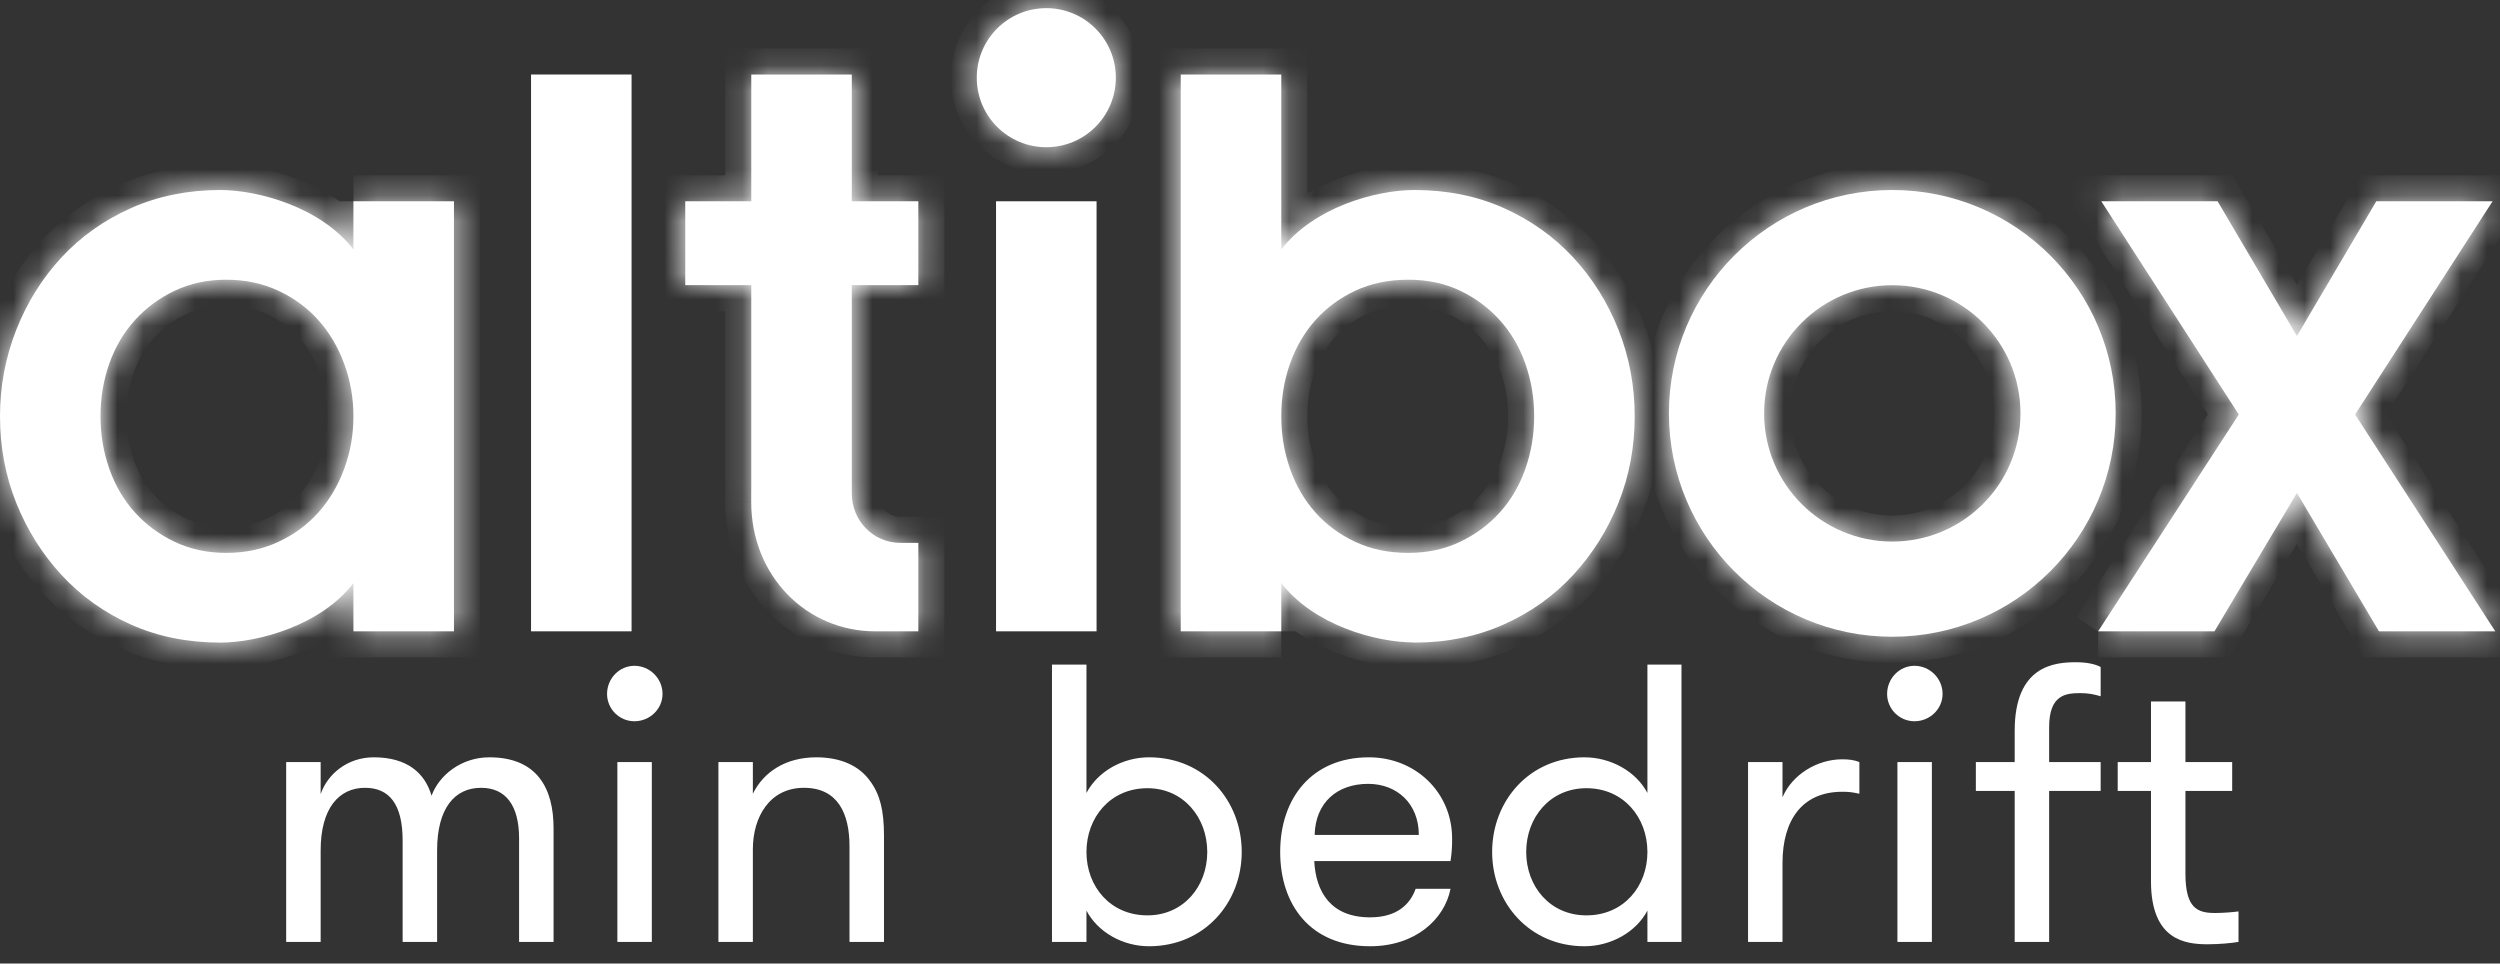 <svg width="96" height="37" viewBox="0 0 96 37" fill="none" xmlns="http://www.w3.org/2000/svg">
<rect x="0" y="0" width="96" height="37" fill="#333333" stroke="none"/>
<path fill-rule="evenodd" clip-rule="evenodd" d="M21.257 36.169H19.933V32.199C19.933 30.921 19.416 30.252 18.473 30.252C17.454 30.252 16.785 31.043 16.785 32.655V36.169H15.461V32.275C15.461 30.875 14.944 30.252 14.016 30.252C13.012 30.252 12.313 31.043 12.313 32.655V36.169H10.989V29.263H12.313V30.495C12.571 29.735 13.332 29.081 14.351 29.081C15.629 29.081 16.313 29.674 16.572 30.556C16.861 29.765 17.713 29.081 18.793 29.081C20.633 29.081 21.257 30.282 21.257 31.803V36.169ZM23.707 36.169V29.263H25.03V36.169H23.707ZM23.311 26.647C23.311 26.053 23.783 25.567 24.361 25.567C24.954 25.567 25.441 26.053 25.441 26.647C25.441 27.225 24.954 27.696 24.361 27.696C23.783 27.696 23.311 27.225 23.311 26.647ZM27.587 36.169V29.263H28.91V30.48C29.321 29.643 30.172 29.081 31.344 29.081C32.302 29.081 33.002 29.415 33.413 29.993C33.793 30.51 33.945 31.119 33.945 32.092V36.169H32.621V32.503C32.621 31.225 32.165 30.252 30.872 30.252C29.549 30.252 28.91 31.378 28.91 32.61V36.169H27.587ZM41.72 34.967V36.169H40.396V25.521H41.72V30.45C42.161 29.613 43.119 29.081 44.123 29.081C46.253 29.081 47.682 30.754 47.682 32.716C47.682 34.663 46.253 36.336 44.123 36.336C43.119 36.336 42.161 35.804 41.72 34.967ZM44.062 35.15C45.446 35.15 46.359 34.039 46.359 32.716C46.359 31.393 45.446 30.267 44.062 30.267C42.632 30.267 41.72 31.393 41.72 32.716C41.72 34.039 42.632 35.15 44.062 35.15ZM52.536 30.1C51.349 30.1 50.513 30.815 50.482 32.062H54.483C54.483 30.86 53.646 30.1 52.536 30.1ZM55.7 33.066H50.467C50.528 34.237 51.091 35.226 52.612 35.226C53.646 35.226 54.148 34.724 54.361 34.131H55.7C55.471 35.302 54.346 36.336 52.612 36.336C50.284 36.336 49.159 34.709 49.159 32.716C49.159 30.632 50.391 29.081 52.566 29.081C54.361 29.081 55.761 30.434 55.761 32.199C55.761 32.397 55.761 32.686 55.7 33.066ZM63.261 36.169V34.967C62.819 35.804 61.846 36.336 60.842 36.336C58.728 36.336 57.298 34.663 57.298 32.716C57.298 30.754 58.728 29.081 60.842 29.081C61.846 29.081 62.819 29.613 63.261 30.45V25.521H64.569V36.169H63.261ZM60.918 35.15C62.348 35.15 63.261 34.039 63.261 32.716C63.261 31.393 62.348 30.267 60.918 30.267C59.519 30.267 58.606 31.393 58.606 32.716C58.606 34.039 59.519 35.15 60.918 35.15ZM71.4 29.263V30.48C71.126 30.419 70.989 30.404 70.745 30.404C69.209 30.404 68.448 31.484 68.448 33.142V36.169H67.125V29.263H68.448V30.617C68.814 29.75 69.772 29.157 70.745 29.157C71.004 29.157 71.217 29.187 71.4 29.263ZM72.861 36.169V29.263H74.184V36.169H72.861ZM72.465 26.647C72.465 26.053 72.937 25.567 73.515 25.567C74.108 25.567 74.595 26.053 74.595 26.647C74.595 27.225 74.108 27.696 73.515 27.696C72.937 27.696 72.465 27.225 72.465 26.647ZM80.665 25.612V26.738C80.421 26.662 80.193 26.616 79.889 26.616C79.326 26.616 78.687 26.677 78.687 27.924V29.263H80.665V30.373H78.687V36.169H77.364V30.373H75.873V29.263H77.364V28.061C77.364 25.552 78.9 25.43 79.722 25.43C80.148 25.43 80.467 25.506 80.665 25.612ZM85.959 34.998V36.169C85.701 36.215 85.214 36.26 84.773 36.26C83.921 36.26 82.598 36.108 82.598 33.842V30.373H81.32V29.263H82.598V26.936H83.921V29.263H85.716V30.373H83.921V33.553C83.921 34.891 84.393 35.059 85.062 35.059C85.336 35.059 85.762 35.028 85.959 34.998Z" fill="white"/>
<path d="M23.752 3.361V23.743H20.892V3.361H23.752Z" fill="white" stroke="white"/>
<path d="M41.608 8.229V23.743H38.748V8.229H41.608Z" fill="white" stroke="white"/>
<mask id="path-4-inside-1_69_908" fill="white">
<path fill-rule="evenodd" clip-rule="evenodd" d="M49.201 15.986C49.201 16.69 49.312 17.363 49.538 18.003C49.763 18.643 50.086 19.2 50.507 19.673C50.928 20.147 51.439 20.524 52.04 20.807C52.639 21.09 53.321 21.231 54.082 21.231C54.809 21.231 55.469 21.09 56.064 20.807C56.658 20.524 57.169 20.147 57.596 19.673C58.023 19.2 58.349 18.643 58.574 18.003C58.799 17.363 58.912 16.69 58.912 15.986C58.912 15.283 58.799 14.61 58.574 13.969C58.349 13.329 58.023 12.772 57.596 12.299C57.169 11.826 56.662 11.448 56.073 11.165C55.484 10.883 54.82 10.741 54.082 10.741C53.321 10.741 52.639 10.883 52.04 11.165C51.439 11.448 50.928 11.826 50.507 12.299C50.086 12.772 49.763 13.326 49.538 13.961C49.312 14.596 49.201 15.271 49.201 15.986ZM49.201 24.243H45.34V2.861H49.201V9.581C50.44 7.964 52.832 7.296 54.307 7.296C55.565 7.296 56.71 7.527 57.743 7.989C58.776 8.45 59.664 9.082 60.409 9.884C61.153 10.686 61.733 11.613 62.149 12.662C62.564 13.713 62.772 14.82 62.772 15.986C62.772 17.163 62.564 18.271 62.149 19.31C61.733 20.348 61.153 21.272 60.409 22.079C59.664 22.887 58.773 23.522 57.735 23.984C56.696 24.445 55.553 24.676 54.307 24.676V24.67C52.832 24.67 50.44 24.003 49.201 22.386V24.243Z"/>
</mask>
<path fill-rule="evenodd" clip-rule="evenodd" d="M49.201 15.986C49.201 16.69 49.312 17.363 49.538 18.003C49.763 18.643 50.086 19.2 50.507 19.673C50.928 20.147 51.439 20.524 52.04 20.807C52.639 21.09 53.321 21.231 54.082 21.231C54.809 21.231 55.469 21.09 56.064 20.807C56.658 20.524 57.169 20.147 57.596 19.673C58.023 19.2 58.349 18.643 58.574 18.003C58.799 17.363 58.912 16.69 58.912 15.986C58.912 15.283 58.799 14.61 58.574 13.969C58.349 13.329 58.023 12.772 57.596 12.299C57.169 11.826 56.662 11.448 56.073 11.165C55.484 10.883 54.82 10.741 54.082 10.741C53.321 10.741 52.639 10.883 52.04 11.165C51.439 11.448 50.928 11.826 50.507 12.299C50.086 12.772 49.763 13.326 49.538 13.961C49.312 14.596 49.201 15.271 49.201 15.986ZM49.201 24.243H45.34V2.861H49.201V9.581C50.44 7.964 52.832 7.296 54.307 7.296C55.565 7.296 56.71 7.527 57.743 7.989C58.776 8.45 59.664 9.082 60.409 9.884C61.153 10.686 61.733 11.613 62.149 12.662C62.564 13.713 62.772 14.82 62.772 15.986C62.772 17.163 62.564 18.271 62.149 19.31C61.733 20.348 61.153 21.272 60.409 22.079C59.664 22.887 58.773 23.522 57.735 23.984C56.696 24.445 55.553 24.676 54.307 24.676V24.67C52.832 24.67 50.44 24.003 49.201 22.386V24.243Z" fill="white"/>
<path d="M49.538 18.003L50.481 17.671L50.481 17.671L49.538 18.003ZM50.507 19.673L51.254 19.009L51.254 19.008L50.507 19.673ZM52.04 20.807L52.467 19.903L52.466 19.902L52.04 20.807ZM56.064 20.807L55.634 19.904L55.633 19.904L56.064 20.807ZM57.596 19.673L58.339 20.343L58.339 20.343L57.596 19.673ZM58.574 18.003L59.517 18.334L59.517 18.334L58.574 18.003ZM58.574 13.969L59.517 13.638L59.517 13.638L58.574 13.969ZM57.596 12.299L58.339 11.63L58.339 11.629L57.596 12.299ZM56.073 11.165L56.506 10.264L56.506 10.264L56.073 11.165ZM52.04 11.165L51.613 10.261L51.613 10.261L52.04 11.165ZM49.538 13.961L48.595 13.627L48.595 13.627L49.538 13.961ZM45.34 24.243H44.34V25.243H45.34V24.243ZM45.34 2.861V1.861H44.34V2.861H45.34ZM49.201 2.861H50.201V1.861H49.201V2.861ZM49.201 9.581H48.201V12.53L49.994 10.189L49.201 9.581ZM57.743 7.989L58.151 7.076L58.151 7.076L57.743 7.989ZM62.149 12.662L63.079 12.295L63.079 12.295L62.149 12.662ZM62.149 19.31L63.077 19.681L63.077 19.681L62.149 19.31ZM60.409 22.079L59.673 21.401L59.673 21.402L60.409 22.079ZM57.735 23.984L58.141 24.898L58.141 24.898L57.735 23.984ZM54.307 24.676H53.307V25.676H54.307V24.676ZM54.307 24.67H55.307V23.67H54.307V24.67ZM49.201 22.386L49.994 21.778L48.201 19.437V22.386H49.201ZM48.201 15.986C48.201 16.798 48.33 17.583 48.594 18.334L50.481 17.671C50.295 17.142 50.201 16.582 50.201 15.986H48.201ZM48.594 18.334C48.859 19.089 49.246 19.761 49.76 20.338L51.254 19.008C50.925 18.639 50.666 18.198 50.481 17.671L48.594 18.334ZM49.76 20.338C50.276 20.918 50.898 21.375 51.614 21.712L52.466 19.902C51.981 19.674 51.581 19.376 51.254 19.009L49.76 20.338ZM51.612 21.711C52.365 22.067 53.196 22.231 54.082 22.231V20.231C53.445 20.231 52.913 20.114 52.467 19.903L51.612 21.711ZM54.082 22.231C54.942 22.231 55.751 22.064 56.494 21.71L55.633 19.904C55.187 20.117 54.677 20.231 54.082 20.231V22.231ZM56.493 21.71C57.201 21.373 57.821 20.918 58.339 20.343L56.853 19.004C56.518 19.376 56.114 19.675 55.634 19.904L56.493 21.71ZM58.339 20.343C58.859 19.765 59.251 19.092 59.517 18.334L57.63 17.671C57.446 18.195 57.186 18.635 56.853 19.004L58.339 20.343ZM59.517 18.334C59.781 17.584 59.912 16.799 59.912 15.986H57.912C57.912 16.581 57.816 17.141 57.63 17.671L59.517 18.334ZM59.912 15.986C59.912 15.173 59.781 14.388 59.517 13.638L57.63 14.3C57.816 14.832 57.912 15.392 57.912 15.986H59.912ZM59.517 13.638C59.251 12.881 58.859 12.207 58.339 11.63L56.853 12.968C57.186 13.338 57.446 13.778 57.63 14.301L59.517 13.638ZM58.339 11.629C57.822 11.057 57.209 10.602 56.506 10.264L55.639 12.066C56.114 12.295 56.516 12.595 56.854 12.969L58.339 11.629ZM56.506 10.264C55.765 9.908 54.95 9.741 54.082 9.741V11.741C54.69 11.741 55.203 11.857 55.64 12.066L56.506 10.264ZM54.082 9.741C53.195 9.741 52.365 9.906 51.613 10.261L52.466 12.07C52.913 11.859 53.446 11.741 54.082 11.741V9.741ZM51.613 10.261C50.898 10.598 50.276 11.055 49.76 11.634L51.254 12.964C51.581 12.597 51.981 12.298 52.467 12.069L51.613 10.261ZM49.76 11.634C49.248 12.21 48.861 12.878 48.595 13.627L50.48 14.295C50.665 13.775 50.924 13.335 51.254 12.964L49.76 11.634ZM48.595 13.627C48.33 14.376 48.201 15.165 48.201 15.986H50.201C50.201 15.377 50.296 14.816 50.48 14.295L48.595 13.627ZM49.201 23.243H45.34V25.243H49.201V23.243ZM46.34 24.243V2.861H44.34V24.243H46.34ZM45.34 3.861H49.201V1.861H45.34V3.861ZM48.201 2.861V9.581H50.201V2.861H48.201ZM49.994 10.189C50.469 9.569 51.203 9.089 52.032 8.763C52.859 8.437 53.702 8.296 54.307 8.296V6.296C53.438 6.296 52.347 6.489 51.299 6.902C50.253 7.314 49.171 7.976 48.407 8.973L49.994 10.189ZM54.307 8.296C55.44 8.296 56.444 8.504 57.335 8.902L58.151 7.076C56.976 6.551 55.69 6.296 54.307 6.296V8.296ZM57.335 8.902C58.249 9.31 59.026 9.864 59.676 10.565L61.142 9.204C60.303 8.3 59.302 7.59 58.151 7.076L57.335 8.902ZM59.676 10.565C60.333 11.273 60.848 12.092 61.219 13.03L63.079 12.295C62.619 11.133 61.973 10.1 61.142 9.204L59.676 10.565ZM61.219 13.03C61.587 13.96 61.772 14.943 61.772 15.986H63.772C63.772 14.699 63.542 13.466 63.079 12.295L61.219 13.03ZM61.772 15.986C61.772 17.043 61.586 18.024 61.22 18.939L63.077 19.681C63.542 18.518 63.772 17.284 63.772 15.986H61.772ZM61.22 18.938C60.849 19.866 60.334 20.686 59.673 21.401L61.144 22.757C61.972 21.859 62.617 20.831 63.077 19.681L61.22 18.938ZM59.673 21.402C59.024 22.106 58.246 22.662 57.329 23.07L58.141 24.898C59.3 24.383 60.304 23.668 61.144 22.757L59.673 21.402ZM57.329 23.07C56.43 23.469 55.427 23.676 54.307 23.676V25.676C55.68 25.676 56.962 25.421 58.141 24.898L57.329 23.07ZM55.307 24.676V24.67H53.307V24.676H55.307ZM54.307 23.67C53.702 23.67 52.859 23.529 52.032 23.204C51.203 22.878 50.469 22.398 49.994 21.778L48.407 22.994C49.171 23.991 50.253 24.653 51.299 25.065C52.347 25.477 53.438 25.67 54.307 25.67V23.67ZM48.201 22.386V24.243H50.201V22.386H48.201Z" fill="white" mask="url(#path-4-inside-1_69_908)"/>
<mask id="path-6-inside-2_69_908" fill="white">
<path fill-rule="evenodd" clip-rule="evenodd" d="M80.568 24.243L85.969 15.917L80.69 7.729H85.156L88.202 12.905L91.249 7.729H95.715L90.435 15.917L95.819 24.243H91.353L88.202 18.929L85.035 24.243H80.568Z"/>
</mask>
<path fill-rule="evenodd" clip-rule="evenodd" d="M80.568 24.243L85.969 15.917L80.69 7.729H85.156L88.202 12.905L91.249 7.729H95.715L90.435 15.917L95.819 24.243H91.353L88.202 18.929L85.035 24.243H80.568Z" fill="white"/>
<path d="M85.969 15.917L86.808 16.461L87.16 15.919L86.81 15.375L85.969 15.917ZM80.69 7.729V6.729H78.855L79.849 8.271L80.69 7.729ZM85.156 7.729L86.017 7.222L85.728 6.729H85.156V7.729ZM88.202 12.905L87.341 13.412L88.202 14.876L89.064 13.412L88.202 12.905ZM91.249 7.729V6.729H90.677L90.387 7.222L91.249 7.729ZM95.715 7.729L96.555 8.271L97.55 6.729H95.715V7.729ZM90.435 15.917L89.595 15.375L89.245 15.918L89.596 16.46L90.435 15.917ZM95.819 24.243V25.243H97.657L96.659 23.7L95.819 24.243ZM91.353 24.243L90.493 24.753L90.783 25.243H91.353V24.243ZM88.202 18.929L89.063 18.419L88.205 16.972L87.343 18.417L88.202 18.929ZM85.035 24.243V25.243H85.603L85.894 24.755L85.035 24.243ZM81.407 24.788L86.808 16.461L85.13 15.373L79.729 23.699L81.407 24.788ZM86.81 15.375L81.53 7.187L79.849 8.271L85.129 16.459L86.81 15.375ZM80.69 8.729H85.156V6.729H80.69V8.729ZM84.294 8.236L87.341 13.412L89.064 12.398L86.017 7.222L84.294 8.236ZM89.064 13.412L92.111 8.236L90.387 7.222L87.341 12.398L89.064 13.412ZM91.249 8.729H95.715V6.729H91.249V8.729ZM94.875 7.187L89.595 15.375L91.276 16.459L96.555 8.271L94.875 7.187ZM89.596 16.46L94.979 24.786L96.659 23.7L91.275 15.374L89.596 16.46ZM95.819 23.243H91.353V25.243H95.819V23.243ZM92.213 23.733L89.063 18.419L87.342 19.439L90.493 24.753L92.213 23.733ZM87.343 18.417L84.176 23.731L85.894 24.755L89.061 19.441L87.343 18.417ZM85.035 23.243H80.568V25.243H85.035V23.243Z" fill="white" mask="url(#path-6-inside-2_69_908)"/>
<mask id="path-8-inside-3_69_908" fill="white">
<path fill-rule="evenodd" clip-rule="evenodd" d="M72.664 20.796C69.946 20.796 67.742 18.592 67.742 15.873C67.742 13.155 69.946 10.952 72.664 10.952C75.382 10.952 77.586 13.155 77.586 15.873C77.586 18.592 75.382 20.796 72.664 20.796ZM72.664 7.296C67.927 7.296 64.087 11.136 64.087 15.873C64.087 20.611 67.927 24.451 72.664 24.451C77.401 24.451 81.242 20.611 81.242 15.873C81.242 11.136 77.401 7.296 72.664 7.296Z"/>
</mask>
<path fill-rule="evenodd" clip-rule="evenodd" d="M72.664 20.796C69.946 20.796 67.742 18.592 67.742 15.873C67.742 13.155 69.946 10.952 72.664 10.952C75.382 10.952 77.586 13.155 77.586 15.873C77.586 18.592 75.382 20.796 72.664 20.796ZM72.664 7.296C67.927 7.296 64.087 11.136 64.087 15.873C64.087 20.611 67.927 24.451 72.664 24.451C77.401 24.451 81.242 20.611 81.242 15.873C81.242 11.136 77.401 7.296 72.664 7.296Z" fill="white"/>
<path d="M72.664 19.796C70.498 19.796 68.742 18.04 68.742 15.873H66.742C66.742 19.144 69.394 21.796 72.664 21.796V19.796ZM68.742 15.873C68.742 13.708 70.498 11.952 72.664 11.952V9.952C69.394 9.952 66.742 12.603 66.742 15.873H68.742ZM72.664 11.952C74.83 11.952 76.586 13.708 76.586 15.873H78.586C78.586 12.603 75.935 9.952 72.664 9.952V11.952ZM76.586 15.873C76.586 18.04 74.83 19.796 72.664 19.796V21.796C75.935 21.796 78.586 19.144 78.586 15.873H76.586ZM72.664 6.296C67.375 6.296 63.087 10.584 63.087 15.873H65.087C65.087 11.689 68.479 8.296 72.664 8.296V6.296ZM63.087 15.873C63.087 21.163 67.375 25.451 72.664 25.451V23.451C68.479 23.451 65.087 20.059 65.087 15.873H63.087ZM72.664 25.451C77.953 25.451 82.242 21.163 82.242 15.873H80.242C80.242 20.059 76.849 23.451 72.664 23.451V25.451ZM82.242 15.873C82.242 10.584 77.953 6.296 72.664 6.296V8.296C76.849 8.296 80.242 11.689 80.242 15.873H82.242Z" fill="white" mask="url(#path-8-inside-3_69_908)"/>
<mask id="path-10-inside-4_69_908" fill="white">
<path fill-rule="evenodd" clip-rule="evenodd" d="M28.847 19.271C28.847 22.139 30.99 24.243 33.611 24.243H35.264V20.846H34.571C33.542 20.846 32.709 19.998 32.709 18.953V10.949H35.264V7.729H32.709V2.861H28.849V7.729H26.314V10.949H28.849V18.635L28.847 19.271Z"/>
</mask>
<path fill-rule="evenodd" clip-rule="evenodd" d="M28.847 19.271C28.847 22.139 30.99 24.243 33.611 24.243H35.264V20.846H34.571C33.542 20.846 32.709 19.998 32.709 18.953V10.949H35.264V7.729H32.709V2.861H28.849V7.729H26.314V10.949H28.849V18.635L28.847 19.271Z" fill="white"/>
<path d="M35.264 24.243V25.243H36.264V24.243H35.264ZM35.264 20.846H36.264V19.846H35.264V20.846ZM32.709 10.949V9.949H31.709V10.949H32.709ZM35.264 10.949V11.949H36.264V10.949H35.264ZM35.264 7.729H36.264V6.729H35.264V7.729ZM32.709 7.729H31.709V8.729H32.709V7.729ZM32.709 2.861H33.709V1.861H32.709V2.861ZM28.849 2.861V1.861H27.849V2.861H28.849ZM28.849 7.729V8.729H29.849V7.729H28.849ZM26.314 7.729V6.729H25.314V7.729H26.314ZM26.314 10.949H25.314V11.949H26.314V10.949ZM28.849 10.949H29.849V9.949H28.849V10.949ZM28.849 18.635L29.849 18.638V18.635H28.849ZM27.847 19.271C27.847 22.668 30.416 25.243 33.611 25.243V23.243C31.565 23.243 29.847 21.609 29.847 19.271H27.847ZM33.611 25.243H35.264V23.243H33.611V25.243ZM36.264 24.243V20.846H34.264V24.243H36.264ZM35.264 19.846H34.571V21.846H35.264V19.846ZM34.571 19.846C34.111 19.846 33.709 19.461 33.709 18.953H31.709C31.709 20.534 32.974 21.846 34.571 21.846V19.846ZM33.709 18.953V10.949H31.709V18.953H33.709ZM32.709 11.949H35.264V9.949H32.709V11.949ZM36.264 10.949V7.729H34.264V10.949H36.264ZM35.264 6.729H32.709V8.729H35.264V6.729ZM33.709 7.729V2.861H31.709V7.729H33.709ZM32.709 1.861H28.849V3.861H32.709V1.861ZM27.849 2.861V7.729H29.849V2.861H27.849ZM28.849 6.729H26.314V8.729H28.849V6.729ZM25.314 7.729V10.949H27.314V7.729H25.314ZM26.314 11.949H28.849V9.949H26.314V11.949ZM27.849 10.949V18.635H29.849V10.949H27.849ZM27.849 18.632L27.847 19.267L29.847 19.274L29.849 18.638L27.849 18.632Z" fill="white" mask="url(#path-10-inside-4_69_908)"/>
<mask id="path-12-inside-5_69_908" fill="white">
<path fill-rule="evenodd" clip-rule="evenodd" d="M37.508 2.983C37.508 4.458 38.704 5.653 40.178 5.653C41.653 5.653 42.848 4.458 42.848 2.983C42.848 1.509 41.653 0.313 40.178 0.313C38.704 0.313 37.508 1.509 37.508 2.983Z"/>
</mask>
<path fill-rule="evenodd" clip-rule="evenodd" d="M37.508 2.983C37.508 4.458 38.704 5.653 40.178 5.653C41.653 5.653 42.848 4.458 42.848 2.983C42.848 1.509 41.653 0.313 40.178 0.313C38.704 0.313 37.508 1.509 37.508 2.983Z" fill="white"/>
<path d="M36.508 2.983C36.508 5.01 38.151 6.653 40.178 6.653V4.653C39.256 4.653 38.508 3.905 38.508 2.983H36.508ZM40.178 6.653C42.205 6.653 43.848 5.01 43.848 2.983H41.848C41.848 3.905 41.1 4.653 40.178 4.653V6.653ZM43.848 2.983C43.848 0.956 42.205 -0.687 40.178 -0.687V1.313C41.1 1.313 41.848 2.061 41.848 2.983H43.848ZM40.178 -0.687C38.151 -0.687 36.508 0.957 36.508 2.983H38.508C38.508 2.061 39.256 1.313 40.178 1.313V-0.687Z" fill="white" mask="url(#path-12-inside-5_69_908)"/>
<mask id="path-14-inside-6_69_908" fill="white">
<path fill-rule="evenodd" clip-rule="evenodd" d="M8.453 7.296C8.454 7.296 8.456 7.296 8.456 7.296H8.465H8.453Z"/>
</mask>
<path fill-rule="evenodd" clip-rule="evenodd" d="M8.453 7.296C8.454 7.296 8.456 7.296 8.456 7.296H8.465H8.453Z" fill="white"/>
<path d="M8.453 8.296C8.453 8.296 8.453 8.296 8.453 8.296C8.453 8.296 8.453 8.296 8.453 8.296C8.453 8.296 8.453 8.296 8.453 8.296C8.453 8.296 8.453 8.296 8.453 8.296C8.453 8.296 8.453 8.296 8.453 8.296C8.453 8.296 8.453 8.296 8.453 8.296C8.453 8.296 8.453 8.296 8.453 8.296C8.453 8.296 8.453 8.296 8.453 8.296C8.453 8.296 8.453 8.296 8.453 8.296C8.453 8.296 8.453 8.296 8.453 8.296C8.453 8.296 8.453 8.296 8.453 8.296C8.453 8.296 8.453 8.296 8.453 8.296C8.453 8.296 8.453 8.296 8.453 8.296C8.453 8.296 8.453 8.296 8.453 8.296C8.453 8.296 8.453 8.296 8.453 8.296C8.453 8.296 8.453 8.296 8.453 8.296C8.453 8.296 8.453 8.296 8.453 8.296C8.453 8.296 8.453 8.296 8.453 8.296C8.453 8.296 8.453 8.296 8.453 8.296C8.453 8.296 8.453 8.296 8.453 8.296C8.453 8.296 8.453 8.296 8.453 8.296C8.453 8.296 8.453 8.296 8.453 8.296C8.453 8.296 8.453 8.296 8.453 8.296C8.453 8.296 8.453 8.296 8.453 8.296C8.453 8.296 8.453 8.296 8.453 8.296C8.453 8.296 8.453 8.296 8.453 8.296C8.453 8.296 8.453 8.296 8.453 8.296C8.453 8.296 8.453 8.296 8.453 8.296C8.453 8.296 8.453 8.296 8.453 8.296C8.453 8.296 8.453 8.296 8.453 8.296C8.453 8.296 8.453 8.296 8.453 8.296C8.453 8.296 8.453 8.296 8.453 8.296C8.453 8.296 8.453 8.296 8.453 8.296C8.453 8.296 8.453 8.296 8.453 8.296C8.453 8.296 8.453 8.296 8.453 8.296C8.453 8.296 8.453 8.296 8.453 8.296C8.453 8.296 8.453 8.296 8.453 8.296C8.453 8.296 8.453 8.296 8.453 8.296C8.453 8.296 8.453 8.296 8.453 8.296C8.453 8.296 8.453 8.296 8.453 8.296C8.453 8.296 8.453 8.296 8.453 8.296C8.453 8.296 8.453 8.296 8.453 8.296C8.453 8.296 8.453 8.296 8.453 8.296C8.453 8.296 8.453 8.296 8.453 8.296C8.453 8.296 8.453 8.296 8.453 8.296C8.453 8.296 8.453 8.296 8.453 8.296C8.453 8.296 8.453 8.296 8.453 8.296C8.453 8.296 8.453 8.296 8.453 8.296C8.453 8.296 8.453 8.296 8.453 8.296C8.453 8.296 8.453 8.296 8.453 8.296C8.453 8.296 8.453 8.296 8.453 8.296C8.453 8.296 8.453 8.296 8.453 8.296C8.453 8.296 8.453 8.296 8.453 8.296C8.453 8.296 8.453 8.296 8.453 8.296C8.453 8.296 8.453 8.296 8.453 8.296C8.453 8.296 8.453 8.296 8.453 8.296C8.453 8.296 8.453 8.296 8.453 8.296C8.453 8.296 8.453 8.296 8.453 8.296C8.453 8.296 8.453 8.296 8.453 8.296C8.453 8.296 8.453 8.296 8.453 8.296C8.453 8.296 8.453 8.296 8.453 8.296C8.453 8.296 8.453 8.296 8.453 8.296C8.453 8.296 8.453 8.296 8.453 8.296C8.453 8.296 8.453 8.296 8.453 8.296C8.453 8.296 8.453 8.296 8.453 8.296C8.453 8.296 8.453 8.296 8.453 8.296C8.453 8.296 8.453 8.296 8.453 8.296C8.453 8.296 8.453 8.296 8.453 8.296C8.453 8.296 8.453 8.296 8.453 8.296C8.453 8.296 8.453 8.296 8.453 8.296C8.453 8.296 8.453 8.296 8.453 8.296C8.453 8.296 8.453 8.296 8.453 8.296C8.453 8.296 8.453 8.296 8.453 8.296C8.453 8.296 8.453 8.296 8.453 8.296C8.453 8.296 8.453 8.296 8.453 8.296C8.453 8.296 8.453 8.296 8.453 8.296C8.453 8.296 8.453 8.296 8.453 8.296C8.453 8.296 8.453 8.296 8.453 8.296C8.453 8.296 8.453 8.296 8.453 8.296C8.453 8.296 8.453 8.296 8.453 8.296C8.453 8.296 8.453 8.296 8.453 8.296C8.453 8.296 8.453 8.296 8.453 8.296C8.453 8.296 8.453 8.296 8.453 8.296C8.453 8.296 8.453 8.296 8.453 8.296C8.453 8.296 8.453 8.296 8.454 8.296C8.454 8.296 8.454 8.296 8.454 8.296C8.454 8.296 8.454 8.296 8.454 8.296C8.454 8.296 8.454 8.296 8.454 8.296C8.454 8.296 8.454 8.296 8.454 8.296C8.454 8.296 8.454 8.296 8.454 8.296C8.454 8.296 8.454 8.296 8.454 8.296C8.454 8.296 8.454 8.296 8.454 8.296C8.454 8.296 8.454 8.296 8.454 8.296C8.454 8.296 8.454 8.296 8.454 8.296C8.454 8.296 8.454 8.296 8.454 8.296C8.454 8.296 8.454 8.296 8.454 8.296C8.454 8.296 8.454 8.296 8.454 8.296C8.454 8.296 8.454 8.296 8.454 8.296C8.454 8.296 8.454 8.296 8.454 8.296C8.454 8.296 8.454 8.296 8.454 8.296C8.454 8.296 8.454 8.296 8.454 8.296C8.454 8.296 8.454 8.296 8.454 8.296C8.454 8.296 8.454 8.296 8.454 8.296C8.454 8.296 8.454 8.296 8.454 8.296C8.454 8.296 8.454 8.296 8.454 8.296C8.454 8.296 8.454 8.296 8.454 8.296C8.454 8.296 8.454 8.296 8.454 8.296C8.454 8.296 8.454 8.296 8.454 8.296C8.454 8.296 8.454 8.296 8.454 8.296C8.454 8.296 8.454 8.296 8.454 8.296C8.454 8.296 8.454 8.296 8.454 8.296C8.454 8.296 8.454 8.296 8.454 8.296C8.454 8.296 8.454 8.296 8.454 8.296C8.454 8.296 8.454 8.296 8.454 8.296C8.454 8.296 8.454 8.296 8.454 8.296C8.454 8.296 8.454 8.296 8.454 8.296C8.454 8.296 8.454 8.296 8.454 8.296C8.454 8.296 8.454 8.296 8.454 8.296C8.454 8.296 8.454 8.296 8.454 8.296C8.454 8.296 8.454 8.296 8.454 8.296C8.454 8.296 8.454 8.296 8.454 8.296C8.454 8.296 8.454 8.296 8.454 8.296C8.454 8.296 8.454 8.296 8.454 8.296C8.454 8.296 8.454 8.296 8.454 8.296C8.454 8.296 8.454 8.296 8.454 8.296C8.454 8.296 8.454 8.296 8.454 8.296C8.454 8.296 8.454 8.296 8.454 8.296C8.454 8.296 8.454 8.296 8.454 8.296C8.454 8.296 8.454 8.296 8.454 8.296C8.454 8.296 8.454 8.296 8.454 8.296C8.454 8.296 8.454 8.296 8.454 8.296C8.454 8.296 8.454 8.296 8.454 8.296C8.454 8.296 8.454 8.296 8.454 8.296C8.454 8.296 8.454 8.296 8.454 8.296C8.454 8.296 8.454 8.296 8.454 8.296C8.454 8.296 8.454 8.296 8.454 8.296C8.454 8.296 8.454 8.296 8.454 8.296C8.454 8.296 8.454 8.296 8.454 8.296C8.454 8.296 8.454 8.296 8.454 8.296C8.454 8.296 8.454 8.296 8.454 8.296C8.454 8.296 8.454 8.296 8.454 8.296C8.454 8.296 8.454 8.296 8.454 8.296C8.454 8.296 8.454 8.296 8.454 8.296C8.454 8.296 8.454 8.296 8.454 8.296C8.454 8.296 8.454 8.296 8.454 8.296C8.454 8.296 8.454 8.296 8.454 8.296C8.454 8.296 8.454 8.296 8.454 8.296C8.454 8.296 8.454 8.296 8.454 8.296C8.454 8.296 8.454 8.296 8.454 8.296C8.454 8.296 8.454 8.296 8.454 8.296C8.454 8.296 8.454 8.296 8.454 8.296C8.454 8.296 8.454 8.296 8.454 8.296C8.454 8.296 8.454 8.296 8.454 8.296C8.454 8.296 8.454 8.296 8.454 8.296C8.454 8.296 8.454 8.296 8.454 8.296C8.454 8.296 8.454 8.296 8.454 8.296C8.454 8.296 8.454 8.296 8.454 8.296C8.454 8.296 8.454 8.296 8.454 8.296C8.454 8.296 8.454 8.296 8.454 8.296C8.454 8.296 8.454 8.296 8.454 8.296C8.454 8.296 8.454 8.296 8.454 8.296C8.454 8.296 8.454 8.296 8.454 8.296C8.454 8.296 8.454 8.296 8.454 8.296C8.454 8.296 8.454 8.296 8.454 8.296C8.454 8.296 8.454 8.296 8.454 8.296C8.454 8.296 8.454 8.296 8.454 8.296C8.454 8.296 8.454 8.296 8.454 8.296C8.454 8.296 8.454 8.296 8.454 8.296C8.454 8.296 8.454 8.296 8.454 8.296C8.454 8.296 8.454 8.296 8.454 8.296C8.454 8.296 8.454 8.296 8.454 8.296C8.454 8.296 8.454 8.296 8.454 8.296C8.454 8.296 8.454 8.296 8.454 8.296C8.454 8.296 8.454 8.296 8.454 8.296C8.454 8.296 8.454 8.296 8.454 8.296C8.454 8.296 8.454 8.296 8.454 8.296C8.454 8.296 8.454 8.296 8.454 8.296C8.454 8.296 8.454 8.296 8.454 8.296C8.454 8.296 8.454 8.296 8.454 8.296C8.454 8.296 8.454 8.296 8.454 8.296C8.454 8.296 8.454 8.296 8.454 8.296C8.454 8.296 8.454 8.296 8.454 8.296C8.454 8.296 8.454 8.296 8.454 8.296C8.454 8.296 8.454 8.296 8.454 8.296C8.454 8.296 8.454 8.296 8.454 8.296C8.454 8.296 8.454 8.296 8.454 8.296C8.454 8.296 8.455 8.296 8.455 8.296C8.455 8.296 8.455 8.296 8.455 8.296C8.455 8.296 8.455 8.296 8.455 8.296C8.455 8.296 8.455 8.296 8.455 8.296C8.455 8.296 8.455 8.296 8.455 8.296C8.455 8.296 8.455 8.296 8.455 8.296C8.455 8.296 8.455 8.296 8.455 8.296C8.455 8.296 8.455 8.296 8.455 8.296C8.455 8.296 8.455 8.296 8.455 8.296C8.455 8.296 8.455 8.296 8.455 8.296C8.455 8.296 8.455 8.296 8.455 8.296C8.455 8.296 8.455 8.296 8.455 8.296C8.455 8.296 8.455 8.296 8.455 8.296C8.455 8.296 8.455 8.296 8.455 8.296C8.455 8.296 8.455 8.296 8.455 8.296C8.455 8.296 8.455 8.296 8.455 8.296C8.455 8.296 8.455 8.296 8.455 8.296C8.455 8.296 8.455 8.296 8.455 8.296C8.455 8.296 8.455 8.296 8.455 8.296C8.455 8.296 8.455 8.296 8.455 8.296C8.455 8.296 8.455 8.296 8.455 8.296C8.455 8.296 8.455 8.296 8.455 8.296C8.455 8.296 8.455 8.296 8.455 8.296C8.455 8.296 8.455 8.296 8.455 8.296C8.455 8.296 8.455 8.296 8.455 8.296C8.455 8.296 8.455 8.296 8.455 8.296C8.455 8.296 8.455 8.296 8.455 8.296C8.455 8.296 8.455 8.296 8.455 8.296C8.455 8.296 8.455 8.296 8.455 8.296C8.455 8.296 8.455 8.296 8.455 8.296C8.455 8.296 8.455 8.296 8.455 8.296C8.455 8.296 8.455 8.296 8.455 8.296C8.455 8.296 8.455 8.296 8.455 8.296C8.455 8.296 8.455 8.296 8.455 8.296C8.455 8.296 8.455 8.296 8.455 8.296C8.455 8.296 8.455 8.296 8.455 8.296C8.455 8.296 8.455 8.296 8.455 8.296C8.455 8.296 8.455 8.296 8.455 8.296C8.455 8.296 8.455 8.296 8.455 8.296C8.455 8.296 8.455 8.296 8.455 8.296C8.455 8.296 8.455 8.296 8.455 8.296C8.455 8.296 8.455 8.296 8.455 8.296C8.455 8.296 8.455 8.296 8.455 8.296C8.455 8.296 8.455 8.296 8.455 8.296C8.455 8.296 8.455 8.296 8.455 8.296C8.455 8.296 8.455 8.296 8.455 8.296C8.455 8.296 8.455 8.296 8.455 8.296C8.455 8.296 8.455 8.296 8.455 8.296C8.455 8.296 8.455 8.296 8.455 8.296C8.455 8.296 8.455 8.296 8.455 8.296C8.455 8.296 8.455 8.296 8.455 8.296C8.455 8.296 8.455 8.296 8.455 8.296C8.455 8.296 8.455 8.296 8.455 8.296C8.455 8.296 8.455 8.296 8.455 8.296C8.455 8.296 8.455 8.296 8.455 8.296C8.455 8.296 8.455 8.296 8.455 8.296C8.455 8.296 8.455 8.296 8.455 8.296C8.455 8.296 8.455 8.296 8.455 8.296C8.455 8.296 8.455 8.296 8.455 8.296C8.455 8.296 8.455 8.296 8.455 8.296C8.455 8.296 8.455 8.296 8.455 8.296C8.455 8.296 8.455 8.296 8.455 8.296C8.455 8.296 8.455 8.296 8.455 8.296C8.455 8.296 8.455 8.296 8.455 8.296C8.455 8.296 8.455 8.296 8.455 8.296C8.455 8.296 8.455 8.296 8.455 8.296C8.455 8.296 8.455 8.296 8.455 8.296C8.455 8.296 8.455 8.296 8.455 8.296C8.455 8.296 8.455 8.296 8.455 8.296C8.455 8.296 8.455 8.296 8.455 8.296C8.455 8.296 8.455 8.296 8.455 8.296C8.455 8.296 8.455 8.296 8.455 8.296C8.455 8.296 8.455 8.296 8.455 8.296C8.455 8.296 8.455 8.296 8.455 8.296C8.455 8.296 8.455 8.296 8.455 8.296C8.455 8.296 8.455 8.296 8.455 8.296C8.455 8.296 8.455 8.296 8.455 8.296C8.455 8.296 8.455 8.296 8.455 8.296C8.455 8.296 8.455 8.296 8.455 8.296C8.455 8.296 8.455 8.296 8.455 8.296C8.455 8.296 8.455 8.296 8.455 8.296C8.455 8.296 8.455 8.296 8.455 8.296C8.455 8.296 8.455 8.296 8.455 8.296C8.455 8.296 8.455 8.296 8.455 8.296C8.455 8.296 8.455 8.296 8.455 8.296C8.455 8.296 8.455 8.296 8.455 8.296C8.455 8.296 8.455 8.296 8.455 8.296C8.455 8.296 8.455 8.296 8.455 8.296C8.455 8.296 8.455 8.296 8.455 8.296C8.455 8.296 8.455 8.296 8.455 8.296C8.455 8.296 8.455 8.296 8.455 8.296C8.455 8.296 8.455 8.296 8.455 8.296C8.455 8.296 8.455 8.296 8.455 8.296C8.455 8.296 8.455 8.296 8.455 8.296C8.455 8.296 8.455 8.296 8.455 8.296C8.455 8.296 8.455 8.296 8.455 8.296C8.455 8.296 8.455 8.296 8.455 8.296C8.455 8.296 8.455 8.296 8.455 8.296C8.455 8.296 8.455 8.296 8.455 8.296C8.455 8.296 8.455 8.296 8.455 8.296C8.455 8.296 8.455 8.296 8.455 8.296C8.455 8.296 8.455 8.296 8.455 8.296C8.455 8.296 8.455 8.296 8.455 8.296C8.455 8.296 8.455 8.296 8.455 8.296C8.455 8.296 8.455 8.296 8.455 8.296C8.455 8.296 8.455 8.296 8.455 8.296C8.455 8.296 8.455 8.296 8.455 8.296C8.455 8.296 8.455 8.296 8.455 8.296C8.455 8.296 8.455 8.296 8.455 8.296C8.455 8.296 8.455 8.296 8.455 8.296C8.455 8.296 8.455 8.296 8.455 8.296C8.455 8.296 8.455 8.296 8.455 8.296C8.455 8.296 8.455 8.296 8.455 8.296C8.455 8.296 8.455 8.296 8.455 8.296C8.455 8.296 8.455 8.296 8.455 8.296C8.455 8.296 8.455 8.296 8.455 8.296C8.456 8.296 8.456 8.296 8.456 8.296C8.456 8.296 8.456 8.296 8.456 8.296C8.456 8.296 8.456 8.296 8.456 8.296C8.456 8.296 8.456 8.296 8.456 8.296C8.456 8.296 8.456 8.296 8.456 8.296C8.456 8.296 8.456 8.296 8.456 8.296C8.456 8.296 8.456 8.296 8.456 8.296C8.456 8.296 8.456 8.296 8.456 8.296C8.456 8.296 8.456 8.296 8.456 8.296C8.456 8.296 8.456 8.296 8.456 8.296C8.456 8.296 8.456 8.296 8.456 8.296C8.456 8.296 8.456 8.296 8.456 8.296C8.456 8.296 8.456 8.296 8.456 8.296C8.456 8.296 8.456 8.296 8.456 8.296C8.456 8.296 8.456 8.296 8.456 8.296C8.456 8.296 8.456 8.296 8.456 8.296C8.456 8.296 8.456 8.296 8.456 8.296C8.456 8.296 8.456 8.296 8.456 8.296C8.456 8.296 8.456 8.296 8.456 8.296C8.456 8.296 8.456 8.296 8.456 8.296C8.456 8.296 8.456 8.296 8.456 8.296C8.456 8.296 8.456 8.296 8.456 8.296C8.456 8.296 8.456 8.296 8.456 8.296C8.456 8.296 8.456 8.296 8.456 8.296C8.456 8.296 8.456 8.296 8.456 8.296C8.456 8.296 8.456 8.296 8.456 8.296C8.456 8.296 8.456 8.296 8.456 8.296C8.456 8.296 8.456 8.296 8.456 8.296C8.456 8.296 8.456 8.296 8.456 8.296C8.456 8.296 8.456 8.296 8.456 8.296C8.456 8.296 8.456 8.296 8.456 8.296C8.456 8.296 8.456 8.296 8.456 8.296C8.456 8.296 8.456 8.296 8.456 8.296C8.456 8.296 8.456 8.296 8.456 8.296C8.456 8.296 8.456 8.296 8.456 8.296C8.456 8.296 8.456 8.296 8.456 8.296C8.456 8.296 8.456 8.296 8.456 8.296C8.456 8.296 8.456 8.296 8.456 8.296C8.456 8.296 8.456 8.296 8.456 8.296C8.456 8.296 8.456 8.296 8.456 8.296C8.456 8.296 8.456 8.296 8.456 8.296C8.456 8.296 8.456 8.296 8.456 8.296C8.456 8.296 8.456 8.296 8.456 8.296C8.456 8.296 8.456 8.296 8.456 8.296C8.456 8.296 8.456 8.296 8.456 8.296C8.456 8.296 8.456 8.296 8.456 8.296C8.456 8.296 8.456 8.296 8.456 8.296C8.456 8.296 8.456 8.296 8.456 8.296C8.456 8.296 8.456 8.296 8.456 8.296C8.456 8.296 8.456 8.296 8.456 8.296C8.456 8.296 8.456 8.296 8.456 8.296C8.456 8.296 8.456 8.296 8.456 8.296C8.456 8.296 8.456 8.296 8.456 8.296C8.456 8.296 8.456 8.296 8.456 8.296C8.456 8.296 8.456 8.296 8.456 8.296C8.456 8.296 8.456 8.296 8.456 8.296C8.456 8.296 8.456 8.296 8.456 8.296C8.456 8.296 8.456 8.296 8.456 8.296C8.456 8.296 8.456 8.296 8.456 8.296C8.456 8.296 8.456 8.296 8.456 8.296C8.456 8.296 8.456 8.296 8.456 8.296C8.456 8.296 8.456 8.296 8.456 8.296C8.456 8.296 8.456 8.296 8.456 8.296C8.456 8.296 8.456 8.296 8.456 8.296C8.456 8.296 8.456 8.296 8.456 8.296C8.456 8.296 8.456 8.296 8.456 8.296C8.456 8.296 8.456 8.296 8.456 8.296C8.456 8.296 8.456 8.296 8.456 8.296C8.456 8.296 8.456 8.296 8.456 8.296C8.456 8.296 8.456 8.296 8.456 8.296C8.456 8.296 8.456 8.296 8.456 8.296C8.456 8.296 8.456 8.296 8.456 8.296C8.456 8.296 8.456 8.296 8.456 8.296C8.456 8.296 8.456 8.296 8.456 8.296C8.456 8.296 8.456 8.296 8.456 8.296C8.456 8.296 8.456 8.296 8.456 8.296C8.456 8.296 8.456 8.296 8.456 8.296C8.456 8.296 8.456 8.296 8.456 8.296C8.456 8.296 8.456 8.296 8.456 8.296C8.456 8.296 8.456 8.296 8.456 8.296C8.456 8.296 8.456 8.296 8.456 8.296C8.456 8.296 8.456 8.296 8.456 8.296C8.456 8.296 8.456 8.296 8.456 8.296C8.456 8.296 8.456 8.296 8.456 8.296C8.456 8.296 8.456 8.296 8.456 8.296C8.456 8.296 8.456 8.296 8.456 8.296C8.456 8.296 8.456 8.296 8.456 8.296C8.456 8.296 8.456 8.296 8.456 8.296C8.456 8.296 8.456 8.296 8.456 8.296C8.456 8.296 8.456 8.296 8.456 8.296C8.456 8.296 8.456 8.296 8.456 8.296C8.456 8.296 8.456 8.296 8.456 8.296C8.456 8.296 8.456 8.296 8.456 8.296C8.456 8.296 8.456 8.296 8.456 8.296C8.456 8.296 8.456 8.296 8.456 8.296C8.456 8.296 8.456 8.296 8.456 8.296C8.456 8.296 8.456 8.296 8.456 8.296C8.456 8.296 8.456 8.296 8.456 8.296C8.456 8.296 8.456 8.296 8.456 8.296C8.456 8.296 8.456 8.296 8.456 8.296C8.456 8.296 8.456 8.296 8.456 8.296C8.456 8.296 8.456 8.296 8.456 8.296C8.456 8.296 8.456 8.296 8.456 8.296C8.456 8.296 8.456 8.296 8.456 8.296C8.456 8.296 8.456 8.296 8.456 8.296C8.456 8.296 8.456 8.296 8.456 8.296C8.456 8.296 8.456 8.296 8.456 8.296C8.456 8.296 8.456 8.296 8.456 8.296C8.456 8.296 8.456 8.296 8.456 8.296C8.456 8.296 8.456 8.296 8.456 8.296C8.456 8.296 8.456 8.296 8.456 8.296C8.456 8.296 8.456 8.296 8.456 8.296C8.456 8.296 8.456 8.296 8.456 8.296C8.456 8.296 8.456 8.296 8.456 8.296C8.456 8.296 8.456 8.296 8.456 8.296C8.456 8.296 8.456 8.296 8.456 8.296C8.456 8.296 8.456 8.296 8.456 8.296C8.456 8.296 8.456 8.296 8.456 8.296C8.456 8.296 8.456 8.296 8.456 8.296C8.456 8.296 8.456 8.296 8.456 8.296C8.456 8.296 8.456 8.296 8.456 8.296C8.456 8.296 8.456 8.296 8.456 8.296C8.456 8.296 8.456 8.296 8.456 8.296C8.456 8.296 8.456 8.296 8.456 8.296C8.456 8.296 8.456 8.296 8.456 8.296C8.456 8.296 8.456 8.296 8.456 8.296C8.456 8.296 8.456 8.296 8.456 8.296C8.456 8.296 8.456 8.296 8.456 8.296C8.456 8.296 8.456 8.296 8.456 8.296C8.456 8.296 8.456 8.296 8.456 8.296C8.456 8.296 8.456 8.296 8.456 8.296C8.456 8.296 8.456 8.296 8.456 8.296C8.456 8.296 8.456 8.296 8.456 8.296C8.456 8.296 8.456 8.296 8.456 8.296C8.456 8.296 8.456 8.296 8.456 8.296C8.456 8.296 8.456 8.296 8.456 8.296C8.456 8.296 8.456 8.296 8.456 8.296C8.456 8.296 8.456 8.296 8.456 8.296C8.456 8.296 8.456 8.296 8.456 8.296C8.456 8.296 8.456 8.296 8.456 8.296C8.456 8.296 8.456 8.296 8.456 8.296C8.456 8.296 8.456 8.296 8.456 8.296C8.456 8.296 8.456 8.296 8.456 8.296C8.456 8.296 8.456 8.296 8.456 8.296C8.456 8.296 8.456 8.296 8.456 8.296C8.456 8.296 8.456 8.296 8.456 8.296C8.456 8.296 8.456 8.296 8.456 8.296C8.456 8.296 8.456 8.296 8.456 8.296C8.456 8.296 8.456 8.296 8.456 8.296C8.456 8.296 8.456 8.296 8.456 8.296C8.456 8.296 8.456 8.296 8.456 8.296C8.456 8.296 8.456 8.296 8.456 8.296C8.456 8.296 8.456 8.296 8.456 8.296C8.456 8.296 8.456 8.296 8.456 8.296C8.456 8.296 8.456 8.296 8.456 8.296C8.456 8.296 8.456 8.296 8.456 8.296C8.456 8.296 8.456 8.296 8.456 8.296C8.456 8.296 8.456 8.296 8.456 8.296C8.456 8.296 8.456 8.296 8.456 8.296C8.456 8.296 8.456 8.296 8.456 8.296C8.456 8.296 8.456 8.296 8.456 8.296C8.456 8.296 8.456 8.296 8.456 8.296C8.456 8.296 8.456 8.296 8.456 8.296C8.456 8.296 8.456 8.296 8.456 8.296C8.456 8.296 8.456 8.296 8.456 8.296C8.456 8.296 8.456 8.296 8.456 8.296C8.456 8.296 8.456 8.296 8.456 8.296C8.456 8.296 8.456 8.296 8.456 8.296C8.456 8.296 8.456 8.296 8.456 8.296C8.456 8.296 8.456 8.296 8.456 8.296C8.456 8.296 8.456 8.296 8.456 8.296C8.456 8.296 8.456 8.296 8.456 8.296C8.456 8.296 8.456 8.296 8.456 8.296C8.456 8.296 8.456 8.296 8.456 8.296C8.456 8.296 8.456 8.296 8.456 8.296C8.456 8.296 8.456 8.296 8.456 8.296C8.456 8.296 8.456 8.296 8.456 8.296C8.456 8.296 8.456 8.296 8.456 8.296C8.456 8.296 8.456 8.296 8.456 8.296C8.456 8.296 8.456 8.296 8.456 8.296C8.456 8.296 8.456 8.296 8.456 8.296C8.456 8.296 8.456 8.296 8.456 8.296C8.456 8.296 8.456 8.296 8.456 8.296C8.456 8.296 8.456 8.296 8.456 8.296C8.456 8.296 8.456 8.296 8.456 8.296C8.456 8.296 8.456 8.296 8.456 8.296C8.456 8.296 8.456 8.296 8.456 8.296C8.456 8.296 8.456 8.296 8.456 8.296C8.456 8.296 8.456 8.296 8.456 8.296C8.456 8.296 8.456 8.296 8.456 8.296C8.456 8.296 8.456 8.296 8.456 8.296C8.456 8.296 8.456 8.296 8.456 8.296C8.456 8.296 8.456 8.296 8.456 8.296C8.456 8.296 8.456 8.296 8.456 8.296C8.456 8.296 8.456 8.296 8.456 8.296C8.456 8.296 8.456 8.296 8.456 8.296C8.456 8.296 8.456 8.296 8.456 8.296C8.456 8.296 8.456 8.296 8.456 8.296C8.456 8.296 8.456 8.296 8.456 8.296C8.456 8.296 8.456 8.296 8.456 8.296C8.456 8.296 8.456 8.296 8.456 8.296C8.456 8.296 8.456 8.296 8.456 8.296C8.456 8.296 8.456 8.296 8.456 8.296C8.456 8.296 8.456 8.296 8.456 8.296C8.456 8.296 8.456 8.296 8.456 8.296C8.456 8.296 8.456 8.296 8.456 8.296C8.456 8.296 8.456 8.296 8.456 8.296C8.456 8.296 8.456 8.296 8.456 8.296C8.456 8.296 8.456 8.296 8.456 8.296C8.456 8.296 8.456 8.296 8.456 7.296C8.456 6.296 8.456 6.296 8.456 6.296C8.456 6.296 8.456 6.296 8.456 6.296C8.456 6.296 8.456 6.296 8.456 6.296C8.456 6.296 8.456 6.296 8.456 6.296C8.456 6.296 8.456 6.296 8.456 6.296C8.456 6.296 8.456 6.296 8.456 6.296C8.456 6.296 8.456 6.296 8.456 6.296C8.456 6.296 8.456 6.296 8.456 6.296C8.456 6.296 8.456 6.296 8.456 6.296C8.456 6.296 8.456 6.296 8.456 6.296C8.456 6.296 8.456 6.296 8.456 6.296C8.456 6.296 8.456 6.296 8.456 6.296C8.456 6.296 8.456 6.296 8.456 6.296C8.456 6.296 8.456 6.296 8.456 6.296C8.456 6.296 8.456 6.296 8.456 6.296C8.456 6.296 8.456 6.296 8.456 6.296C8.456 6.296 8.456 6.296 8.456 6.296C8.456 6.296 8.456 6.296 8.456 6.296C8.456 6.296 8.456 6.296 8.456 6.296C8.456 6.296 8.456 6.296 8.456 6.296C8.456 6.296 8.456 6.296 8.456 6.296C8.456 6.296 8.456 6.296 8.456 6.296C8.456 6.296 8.456 6.296 8.456 6.296C8.456 6.296 8.456 6.296 8.456 6.296C8.456 6.296 8.456 6.296 8.456 6.296C8.456 6.296 8.456 6.296 8.456 6.296C8.456 6.296 8.456 6.296 8.456 6.296C8.456 6.296 8.456 6.296 8.456 6.296C8.456 6.296 8.456 6.296 8.456 6.296C8.456 6.296 8.456 6.296 8.456 6.296C8.456 6.296 8.456 6.296 8.456 6.296C8.456 6.296 8.456 6.296 8.456 6.296C8.456 6.296 8.456 6.296 8.456 6.296C8.456 6.296 8.456 6.296 8.456 6.296C8.456 6.296 8.456 6.296 8.456 6.296C8.456 6.296 8.456 6.296 8.456 6.296C8.456 6.296 8.456 6.296 8.456 6.296C8.456 6.296 8.456 6.296 8.456 6.296C8.456 6.296 8.456 6.296 8.456 6.296C8.456 6.296 8.456 6.296 8.456 6.296C8.456 6.296 8.456 6.296 8.456 6.296C8.456 6.296 8.456 6.296 8.456 6.296C8.456 6.296 8.456 6.296 8.456 6.296C8.456 6.296 8.456 6.296 8.456 6.296C8.456 6.296 8.456 6.296 8.456 6.296C8.456 6.296 8.456 6.296 8.456 6.296C8.456 6.296 8.456 6.296 8.456 6.296C8.456 6.296 8.456 6.296 8.456 6.296C8.456 6.296 8.456 6.296 8.456 6.296C8.456 6.296 8.456 6.296 8.456 6.296C8.456 6.296 8.456 6.296 8.456 6.296C8.456 6.296 8.456 6.296 8.456 6.296C8.456 6.296 8.456 6.296 8.456 6.296C8.456 6.296 8.456 6.296 8.456 6.296C8.456 6.296 8.456 6.296 8.456 6.296C8.456 6.296 8.456 6.296 8.456 6.296C8.456 6.296 8.456 6.296 8.456 6.296C8.456 6.296 8.456 6.296 8.456 6.296C8.456 6.296 8.456 6.296 8.456 6.296C8.456 6.296 8.456 6.296 8.456 6.296C8.456 6.296 8.456 6.296 8.456 6.296C8.456 6.296 8.456 6.296 8.456 6.296C8.456 6.296 8.456 6.296 8.456 6.296C8.456 6.296 8.456 6.296 8.456 6.296C8.456 6.296 8.456 6.296 8.456 6.296C8.456 6.296 8.456 6.296 8.456 6.296C8.456 6.296 8.456 6.296 8.456 6.296C8.456 6.296 8.456 6.296 8.456 6.296C8.456 6.296 8.456 6.296 8.456 6.296C8.456 6.296 8.456 6.296 8.456 6.296C8.456 6.296 8.456 6.296 8.456 6.296C8.456 6.296 8.456 6.296 8.456 6.296C8.456 6.296 8.456 6.296 8.456 6.296C8.456 6.296 8.456 6.296 8.456 6.296C8.456 6.296 8.456 6.296 8.456 6.296C8.456 6.296 8.456 6.296 8.456 6.296C8.456 6.296 8.456 6.296 8.456 6.296C8.456 6.296 8.456 6.296 8.456 6.296C8.456 6.296 8.456 6.296 8.456 6.296C8.456 6.296 8.456 6.296 8.456 6.296C8.456 6.296 8.456 6.296 8.456 6.296C8.456 6.296 8.456 6.296 8.456 6.296C8.456 6.296 8.456 6.296 8.456 6.296C8.456 6.296 8.456 6.296 8.456 6.296C8.456 6.296 8.456 6.296 8.456 6.296C8.456 6.296 8.456 6.296 8.456 6.296C8.456 6.296 8.456 6.296 8.456 6.296C8.456 6.296 8.456 6.296 8.456 6.296C8.456 6.296 8.456 6.296 8.456 6.296C8.456 6.296 8.456 6.296 8.456 6.296C8.456 6.296 8.456 6.296 8.456 6.296C8.456 6.296 8.456 6.296 8.456 6.296C8.456 6.296 8.456 6.296 8.456 6.296C8.456 6.296 8.456 6.296 8.456 6.296C8.456 6.296 8.456 6.296 8.456 6.296C8.456 6.296 8.456 6.296 8.456 6.296C8.456 6.296 8.456 6.296 8.456 6.296C8.456 6.296 8.456 6.296 8.456 6.296C8.456 6.296 8.456 6.296 8.456 6.296C8.456 6.296 8.456 6.296 8.456 6.296C8.456 6.296 8.456 6.296 8.456 6.296C8.456 6.296 8.456 6.296 8.456 6.296C8.456 6.296 8.456 6.296 8.456 6.296C8.456 6.296 8.456 6.296 8.456 6.296C8.456 6.296 8.456 6.296 8.456 6.296C8.456 6.296 8.456 6.296 8.456 6.296C8.456 6.296 8.456 6.296 8.456 6.296C8.456 6.296 8.456 6.296 8.456 6.296C8.456 6.296 8.456 6.296 8.456 6.296C8.456 6.296 8.456 6.296 8.456 6.296C8.456 6.296 8.456 6.296 8.456 6.296C8.456 6.296 8.456 6.296 8.456 6.296C8.456 6.296 8.456 6.296 8.456 6.296C8.456 6.296 8.456 6.296 8.456 6.296C8.456 6.296 8.456 6.296 8.456 6.296C8.456 6.296 8.456 6.296 8.456 6.296C8.456 6.296 8.456 6.296 8.456 6.296C8.456 6.296 8.456 6.296 8.456 6.296C8.456 6.296 8.456 6.296 8.456 6.296C8.456 6.296 8.456 6.296 8.456 6.296C8.456 6.296 8.456 6.296 8.456 6.296C8.456 6.296 8.456 6.296 8.456 6.296C8.456 6.296 8.456 6.296 8.456 6.296C8.456 6.296 8.456 6.296 8.456 6.296C8.456 6.296 8.456 6.296 8.456 6.296C8.456 6.296 8.456 6.296 8.456 6.296C8.456 6.296 8.456 6.296 8.456 6.296C8.456 6.296 8.456 6.296 8.456 6.296C8.456 6.296 8.456 6.296 8.456 6.296C8.456 6.296 8.456 6.296 8.456 6.296C8.456 6.296 8.456 6.296 8.456 6.296C8.456 6.296 8.456 6.296 8.456 6.296C8.456 6.296 8.456 6.296 8.456 6.296C8.456 6.296 8.456 6.296 8.456 6.296C8.456 6.296 8.456 6.296 8.456 6.296C8.456 6.296 8.456 6.296 8.456 6.296C8.456 6.296 8.456 6.296 8.456 6.296C8.456 6.296 8.456 6.296 8.456 6.296C8.456 6.296 8.456 6.296 8.456 6.296C8.456 6.296 8.456 6.296 8.456 6.296C8.456 6.296 8.456 6.296 8.456 6.296C8.456 6.296 8.456 6.296 8.456 6.296C8.456 6.296 8.456 6.296 8.456 6.296C8.456 6.296 8.456 6.296 8.456 6.296C8.456 6.296 8.456 6.296 8.456 6.296C8.456 6.296 8.456 6.296 8.456 6.296C8.456 6.296 8.456 6.296 8.456 6.296C8.456 6.296 8.456 6.296 8.456 6.296C8.456 6.296 8.456 6.296 8.456 6.296C8.456 6.296 8.456 6.296 8.456 6.296C8.456 6.296 8.456 6.296 8.456 6.296C8.456 6.296 8.456 6.296 8.456 6.296C8.456 6.296 8.456 6.296 8.456 6.296C8.456 6.296 8.456 6.296 8.456 6.296C8.456 6.296 8.456 6.296 8.456 6.296C8.456 6.296 8.456 6.296 8.456 6.296C8.456 6.296 8.456 6.296 8.456 6.296C8.456 6.296 8.456 6.296 8.456 6.296C8.456 6.296 8.456 6.296 8.456 6.296C8.456 6.296 8.456 6.296 8.456 6.296C8.456 6.296 8.456 6.296 8.456 6.296C8.456 6.296 8.456 6.296 8.456 6.296C8.456 6.296 8.456 6.296 8.456 6.296C8.456 6.296 8.456 6.296 8.456 6.296C8.456 6.296 8.456 6.296 8.456 6.296C8.456 6.296 8.456 6.296 8.456 6.296C8.456 6.296 8.456 6.296 8.456 6.296C8.456 6.296 8.456 6.296 8.456 6.296C8.456 6.296 8.456 6.296 8.456 6.296C8.456 6.296 8.456 6.296 8.456 6.296C8.456 6.296 8.456 6.296 8.456 6.296C8.456 6.296 8.456 6.296 8.456 6.296C8.456 6.296 8.456 6.296 8.456 6.296C8.456 6.296 8.456 6.296 8.456 6.296C8.456 6.296 8.456 6.296 8.456 6.296C8.456 6.296 8.456 6.296 8.456 6.296C8.456 6.296 8.456 6.296 8.456 6.296C8.456 6.296 8.456 6.296 8.456 6.296C8.456 6.296 8.456 6.296 8.456 6.296C8.456 6.296 8.456 6.296 8.456 6.296C8.456 6.296 8.456 6.296 8.456 6.296C8.456 6.296 8.456 6.296 8.456 6.296C8.456 6.296 8.456 6.296 8.456 6.296C8.456 6.296 8.456 6.296 8.456 6.296C8.456 6.296 8.456 6.296 8.456 6.296C8.456 6.296 8.456 6.296 8.456 6.296C8.456 6.296 8.456 6.296 8.456 6.296C8.456 6.296 8.456 6.296 8.456 6.296C8.456 6.296 8.456 6.296 8.456 6.296C8.456 6.296 8.456 6.296 8.456 6.296C8.456 6.296 8.456 6.296 8.456 6.296C8.456 6.296 8.456 6.296 8.456 6.296C8.456 6.296 8.456 6.296 8.456 6.296C8.456 6.296 8.456 6.296 8.456 6.296C8.456 6.296 8.456 6.296 8.456 6.296C8.456 6.296 8.456 6.296 8.456 6.296C8.456 6.296 8.456 6.296 8.456 6.296C8.456 6.296 8.456 6.296 8.456 6.296C8.456 6.296 8.456 6.296 8.456 6.296C8.456 6.296 8.456 6.296 8.456 6.296C8.456 6.296 8.456 6.296 8.456 6.296C8.456 6.296 8.456 6.296 8.456 6.296C8.456 6.296 8.456 6.296 8.456 6.296C8.456 6.296 8.456 6.296 8.456 6.296C8.456 6.296 8.456 6.296 8.456 6.296C8.456 6.296 8.456 6.296 8.456 6.296C8.456 6.296 8.456 6.296 8.456 6.296C8.456 6.296 8.456 6.296 8.456 6.296C8.456 6.296 8.456 6.296 8.456 6.296C8.456 6.296 8.456 6.296 8.455 6.296C8.455 6.296 8.455 6.296 8.455 6.296C8.455 6.296 8.455 6.296 8.455 6.296C8.455 6.296 8.455 6.296 8.455 6.296C8.455 6.296 8.455 6.296 8.455 6.296C8.455 6.296 8.455 6.296 8.455 6.296C8.455 6.296 8.455 6.296 8.455 6.296C8.455 6.296 8.455 6.296 8.455 6.296C8.455 6.296 8.455 6.296 8.455 6.296C8.455 6.296 8.455 6.296 8.455 6.296C8.455 6.296 8.455 6.296 8.455 6.296C8.455 6.296 8.455 6.296 8.455 6.296C8.455 6.296 8.455 6.296 8.455 6.296C8.455 6.296 8.455 6.296 8.455 6.296C8.455 6.296 8.455 6.296 8.455 6.296C8.455 6.296 8.455 6.296 8.455 6.296C8.455 6.296 8.455 6.296 8.455 6.296C8.455 6.296 8.455 6.296 8.455 6.296C8.455 6.296 8.455 6.296 8.455 6.296C8.455 6.296 8.455 6.296 8.455 6.296C8.455 6.296 8.455 6.296 8.455 6.296C8.455 6.296 8.455 6.296 8.455 6.296C8.455 6.296 8.455 6.296 8.455 6.296C8.455 6.296 8.455 6.296 8.455 6.296C8.455 6.296 8.455 6.296 8.455 6.296C8.455 6.296 8.455 6.296 8.455 6.296C8.455 6.296 8.455 6.296 8.455 6.296C8.455 6.296 8.455 6.296 8.455 6.296C8.455 6.296 8.455 6.296 8.455 6.296C8.455 6.296 8.455 6.296 8.455 6.296C8.455 6.296 8.455 6.296 8.455 6.296C8.455 6.296 8.455 6.296 8.455 6.296C8.455 6.296 8.455 6.296 8.455 6.296C8.455 6.296 8.455 6.296 8.455 6.296C8.455 6.296 8.455 6.296 8.455 6.296C8.455 6.296 8.455 6.296 8.455 6.296C8.455 6.296 8.455 6.296 8.455 6.296C8.455 6.296 8.455 6.296 8.455 6.296C8.455 6.296 8.455 6.296 8.455 6.296C8.455 6.296 8.455 6.296 8.455 6.296C8.455 6.296 8.455 6.296 8.455 6.296C8.455 6.296 8.455 6.296 8.455 6.296C8.455 6.296 8.455 6.296 8.455 6.296C8.455 6.296 8.455 6.296 8.455 6.296C8.455 6.296 8.455 6.296 8.455 6.296C8.455 6.296 8.455 6.296 8.455 6.296C8.455 6.296 8.455 6.296 8.455 6.296C8.455 6.296 8.455 6.296 8.455 6.296C8.455 6.296 8.455 6.296 8.455 6.296C8.455 6.296 8.455 6.296 8.455 6.296C8.455 6.296 8.455 6.296 8.455 6.296C8.455 6.296 8.455 6.296 8.455 6.296C8.455 6.296 8.455 6.296 8.455 6.296C8.455 6.296 8.455 6.296 8.455 6.296C8.455 6.296 8.455 6.296 8.455 6.296C8.455 6.296 8.455 6.296 8.455 6.296C8.455 6.296 8.455 6.296 8.455 6.296C8.455 6.296 8.455 6.296 8.455 6.296C8.455 6.296 8.455 6.296 8.455 6.296C8.455 6.296 8.455 6.296 8.455 6.296C8.455 6.296 8.455 6.296 8.455 6.296C8.455 6.296 8.455 6.296 8.455 6.296C8.455 6.296 8.455 6.296 8.455 6.296C8.455 6.296 8.455 6.296 8.455 6.296C8.455 6.296 8.455 6.296 8.455 6.296C8.455 6.296 8.455 6.296 8.455 6.296C8.455 6.296 8.455 6.296 8.455 6.296C8.455 6.296 8.455 6.296 8.455 6.296C8.455 6.296 8.455 6.296 8.455 6.296C8.455 6.296 8.455 6.296 8.455 6.296C8.455 6.296 8.455 6.296 8.455 6.296C8.455 6.296 8.455 6.296 8.455 6.296C8.455 6.296 8.455 6.296 8.455 6.296C8.455 6.296 8.455 6.296 8.455 6.296C8.455 6.296 8.455 6.296 8.455 6.296C8.455 6.296 8.455 6.296 8.455 6.296C8.455 6.296 8.455 6.296 8.455 6.296C8.455 6.296 8.455 6.296 8.455 6.296C8.455 6.296 8.455 6.296 8.455 6.296C8.455 6.296 8.455 6.296 8.455 6.296C8.455 6.296 8.455 6.296 8.455 6.296C8.455 6.296 8.455 6.296 8.455 6.296C8.455 6.296 8.455 6.296 8.455 6.296C8.455 6.296 8.455 6.296 8.455 6.296C8.455 6.296 8.455 6.296 8.455 6.296C8.455 6.296 8.455 6.296 8.455 6.296C8.455 6.296 8.455 6.296 8.455 6.296C8.455 6.296 8.455 6.296 8.455 6.296C8.455 6.296 8.455 6.296 8.455 6.296C8.455 6.296 8.455 6.296 8.455 6.296C8.455 6.296 8.455 6.296 8.455 6.296C8.455 6.296 8.455 6.296 8.455 6.296C8.455 6.296 8.455 6.296 8.455 6.296C8.455 6.296 8.455 6.296 8.455 6.296C8.455 6.296 8.455 6.296 8.455 6.296C8.455 6.296 8.455 6.296 8.455 6.296C8.455 6.296 8.455 6.296 8.455 6.296C8.455 6.296 8.455 6.296 8.455 6.296C8.455 6.296 8.455 6.296 8.455 6.296C8.455 6.296 8.455 6.296 8.455 6.296C8.455 6.296 8.455 6.296 8.455 6.296C8.455 6.296 8.455 6.296 8.455 6.296C8.455 6.296 8.455 6.296 8.455 6.296C8.455 6.296 8.455 6.296 8.455 6.296C8.455 6.296 8.455 6.296 8.455 6.296C8.455 6.296 8.455 6.296 8.455 6.296C8.455 6.296 8.455 6.296 8.455 6.296C8.455 6.296 8.455 6.296 8.455 6.296C8.455 6.296 8.455 6.296 8.455 6.296C8.455 6.296 8.455 6.296 8.455 6.296C8.455 6.296 8.455 6.296 8.455 6.296C8.455 6.296 8.455 6.296 8.455 6.296C8.455 6.296 8.455 6.296 8.455 6.296C8.455 6.296 8.455 6.296 8.455 6.296C8.455 6.296 8.455 6.296 8.455 6.296C8.455 6.296 8.455 6.296 8.455 6.296C8.455 6.296 8.454 6.296 8.454 6.296C8.454 6.296 8.454 6.296 8.454 6.296C8.454 6.296 8.454 6.296 8.454 6.296C8.454 6.296 8.454 6.296 8.454 6.296C8.454 6.296 8.454 6.296 8.454 6.296C8.454 6.296 8.454 6.296 8.454 6.296C8.454 6.296 8.454 6.296 8.454 6.296C8.454 6.296 8.454 6.296 8.454 6.296C8.454 6.296 8.454 6.296 8.454 6.296C8.454 6.296 8.454 6.296 8.454 6.296C8.454 6.296 8.454 6.296 8.454 6.296C8.454 6.296 8.454 6.296 8.454 6.296C8.454 6.296 8.454 6.296 8.454 6.296C8.454 6.296 8.454 6.296 8.454 6.296C8.454 6.296 8.454 6.296 8.454 6.296C8.454 6.296 8.454 6.296 8.454 6.296C8.454 6.296 8.454 6.296 8.454 6.296C8.454 6.296 8.454 6.296 8.454 6.296C8.454 6.296 8.454 6.296 8.454 6.296C8.454 6.296 8.454 6.296 8.454 6.296C8.454 6.296 8.454 6.296 8.454 6.296C8.454 6.296 8.454 6.296 8.454 6.296C8.454 6.296 8.454 6.296 8.454 6.296C8.454 6.296 8.454 6.296 8.454 6.296C8.454 6.296 8.454 6.296 8.454 6.296C8.454 6.296 8.454 6.296 8.454 6.296C8.454 6.296 8.454 6.296 8.454 6.296C8.454 6.296 8.454 6.296 8.454 6.296C8.454 6.296 8.454 6.296 8.454 6.296C8.454 6.296 8.454 6.296 8.454 6.296C8.454 6.296 8.454 6.296 8.454 6.296C8.454 6.296 8.454 6.296 8.454 6.296C8.454 6.296 8.454 6.296 8.454 6.296C8.454 6.296 8.454 6.296 8.454 6.296C8.454 6.296 8.454 6.296 8.454 6.296C8.454 6.296 8.454 6.296 8.454 6.296C8.454 6.296 8.454 6.296 8.454 6.296C8.454 6.296 8.454 6.296 8.454 6.296C8.454 6.296 8.454 6.296 8.454 6.296C8.454 6.296 8.454 6.296 8.454 6.296C8.454 6.296 8.454 6.296 8.454 6.296C8.454 6.296 8.454 6.296 8.454 6.296C8.454 6.296 8.454 6.296 8.454 6.296C8.454 6.296 8.454 6.296 8.454 6.296C8.454 6.296 8.454 6.296 8.454 6.296C8.454 6.296 8.454 6.296 8.454 6.296C8.454 6.296 8.454 6.296 8.454 6.296C8.454 6.296 8.454 6.296 8.454 6.296C8.454 6.296 8.454 6.296 8.454 6.296C8.454 6.296 8.454 6.296 8.454 6.296C8.454 6.296 8.454 6.296 8.454 6.296C8.454 6.296 8.454 6.296 8.454 6.296C8.454 6.296 8.454 6.296 8.454 6.296C8.454 6.296 8.454 6.296 8.454 6.296C8.454 6.296 8.454 6.296 8.454 6.296C8.454 6.296 8.454 6.296 8.454 6.296C8.454 6.296 8.454 6.296 8.454 6.296C8.454 6.296 8.454 6.296 8.454 6.296C8.454 6.296 8.454 6.296 8.454 6.296C8.454 6.296 8.454 6.296 8.454 6.296C8.454 6.296 8.454 6.296 8.454 6.296C8.454 6.296 8.454 6.296 8.454 6.296C8.454 6.296 8.454 6.296 8.454 6.296C8.454 6.296 8.454 6.296 8.454 6.296C8.454 6.296 8.454 6.296 8.454 6.296C8.454 6.296 8.454 6.296 8.454 6.296C8.454 6.296 8.454 6.296 8.454 6.296C8.454 6.296 8.454 6.296 8.454 6.296C8.454 6.296 8.454 6.296 8.454 6.296C8.454 6.296 8.454 6.296 8.454 6.296C8.454 6.296 8.454 6.296 8.454 6.296C8.454 6.296 8.454 6.296 8.454 6.296C8.454 6.296 8.454 6.296 8.454 6.296C8.454 6.296 8.454 6.296 8.454 6.296C8.454 6.296 8.454 6.296 8.454 6.296C8.454 6.296 8.454 6.296 8.454 6.296C8.454 6.296 8.454 6.296 8.454 6.296C8.454 6.296 8.454 6.296 8.454 6.296C8.454 6.296 8.454 6.296 8.454 6.296C8.454 6.296 8.454 6.296 8.454 6.296C8.454 6.296 8.454 6.296 8.454 6.296C8.454 6.296 8.454 6.296 8.454 6.296C8.454 6.296 8.454 6.296 8.454 6.296C8.454 6.296 8.454 6.296 8.454 6.296C8.454 6.296 8.454 6.296 8.454 6.296C8.454 6.296 8.454 6.296 8.454 6.296C8.454 6.296 8.454 6.296 8.454 6.296C8.454 6.296 8.454 6.296 8.454 6.296C8.454 6.296 8.454 6.296 8.454 6.296C8.454 6.296 8.454 6.296 8.454 6.296C8.454 6.296 8.454 6.296 8.454 6.296C8.454 6.296 8.454 6.296 8.454 6.296C8.454 6.296 8.454 6.296 8.454 6.296C8.454 6.296 8.454 6.296 8.454 6.296C8.454 6.296 8.454 6.296 8.454 6.296C8.454 6.296 8.454 6.296 8.454 6.296C8.454 6.296 8.454 6.296 8.454 6.296C8.454 6.296 8.454 6.296 8.454 6.296C8.454 6.296 8.454 6.296 8.454 6.296C8.454 6.296 8.454 6.296 8.454 6.296C8.454 6.296 8.454 6.296 8.454 6.296C8.454 6.296 8.454 6.296 8.454 6.296C8.453 6.296 8.453 6.296 8.453 6.296C8.453 6.296 8.453 6.296 8.453 6.296C8.453 6.296 8.453 6.296 8.453 6.296C8.453 6.296 8.453 6.296 8.453 6.296C8.453 6.296 8.453 6.296 8.453 6.296C8.453 6.296 8.453 6.296 8.453 6.296C8.453 6.296 8.453 6.296 8.453 6.296C8.453 6.296 8.453 6.296 8.453 6.296C8.453 6.296 8.453 6.296 8.453 6.296C8.453 6.296 8.453 6.296 8.453 6.296C8.453 6.296 8.453 6.296 8.453 6.296C8.453 6.296 8.453 6.296 8.453 6.296C8.453 6.296 8.453 6.296 8.453 6.296C8.453 6.296 8.453 6.296 8.453 6.296C8.453 6.296 8.453 6.296 8.453 6.296C8.453 6.296 8.453 6.296 8.453 6.296C8.453 6.296 8.453 6.296 8.453 6.296C8.453 6.296 8.453 6.296 8.453 6.296C8.453 6.296 8.453 6.296 8.453 6.296C8.453 6.296 8.453 6.296 8.453 6.296C8.453 6.296 8.453 6.296 8.453 6.296C8.453 6.296 8.453 6.296 8.453 6.296C8.453 6.296 8.453 6.296 8.453 6.296C8.453 6.296 8.453 6.296 8.453 6.296C8.453 6.296 8.453 6.296 8.453 6.296C8.453 6.296 8.453 6.296 8.453 6.296C8.453 6.296 8.453 6.296 8.453 6.296C8.453 6.296 8.453 6.296 8.453 6.296C8.453 6.296 8.453 6.296 8.453 6.296C8.453 6.296 8.453 6.296 8.453 6.296C8.453 6.296 8.453 6.296 8.453 6.296C8.453 6.296 8.453 6.296 8.453 6.296C8.453 6.296 8.453 6.296 8.453 6.296C8.453 6.296 8.453 6.296 8.453 6.296C8.453 6.296 8.453 6.296 8.453 6.296C8.453 6.296 8.453 6.296 8.453 6.296C8.453 6.296 8.453 6.296 8.453 6.296C8.453 6.296 8.453 6.296 8.453 6.296C8.453 6.296 8.453 6.296 8.453 6.296C8.453 6.296 8.453 6.296 8.453 6.296C8.453 6.296 8.453 6.296 8.453 6.296C8.453 6.296 8.453 6.296 8.453 6.296C8.453 6.296 8.453 6.296 8.453 6.296C8.453 6.296 8.453 6.296 8.453 6.296C8.453 6.296 8.453 6.296 8.453 6.296C8.453 6.296 8.453 6.296 8.453 6.296C8.453 6.296 8.453 6.296 8.453 6.296C8.453 6.296 8.453 6.296 8.453 6.296C8.453 6.296 8.453 6.296 8.453 6.296C8.453 6.296 8.453 6.296 8.453 6.296C8.453 6.296 8.453 6.296 8.453 6.296C8.453 6.296 8.453 6.296 8.453 6.296C8.453 6.296 8.453 6.296 8.453 6.296C8.453 6.296 8.453 6.296 8.453 6.296C8.453 6.296 8.453 6.296 8.453 6.296C8.453 6.296 8.453 6.296 8.453 6.296C8.453 6.296 8.453 6.296 8.453 6.296C8.453 6.296 8.453 6.296 8.453 6.296C8.453 6.296 8.453 6.296 8.453 6.296C8.453 6.296 8.453 6.296 8.453 6.296C8.453 6.296 8.453 6.296 8.453 6.296C8.453 6.296 8.453 6.296 8.453 6.296C8.453 6.296 8.453 6.296 8.453 6.296C8.453 6.296 8.453 6.296 8.453 6.296C8.453 6.296 8.453 6.296 8.453 6.296C8.453 6.296 8.453 6.296 8.453 6.296C8.453 6.296 8.453 6.296 8.453 6.296C8.453 6.296 8.453 6.296 8.453 6.296C8.453 6.296 8.453 6.296 8.453 6.296C8.453 6.296 8.453 6.296 8.453 6.296C8.453 6.296 8.453 6.296 8.453 6.296C8.453 6.296 8.453 6.296 8.453 6.296C8.453 6.296 8.453 6.296 8.453 6.296C8.453 6.296 8.453 6.296 8.453 6.296C8.453 6.296 8.453 6.296 8.453 6.296C8.453 6.296 8.453 6.296 8.453 6.296C8.453 6.296 8.453 6.296 8.453 6.296C8.453 6.296 8.453 6.296 8.453 6.296C8.453 6.296 8.453 6.296 8.453 6.296C8.453 6.296 8.453 6.296 8.453 6.296C8.453 6.296 8.453 6.296 8.453 6.296C8.453 6.296 8.453 6.296 8.453 6.296C8.453 6.296 8.453 6.296 8.453 6.296C8.453 6.296 8.453 6.296 8.453 6.296C8.453 6.296 8.453 6.296 8.453 6.296V8.296ZM8.456 8.296H8.465V6.296H8.456V8.296ZM8.465 6.296H8.453V8.296H8.465V6.296Z" fill="white" mask="url(#path-14-inside-6_69_908)"/>
<mask id="path-16-inside-7_69_908" fill="white">
<path fill-rule="evenodd" clip-rule="evenodd" d="M13.217 18.003C12.981 18.643 12.652 19.2 12.23 19.673C11.809 20.147 11.296 20.524 10.69 20.807C10.084 21.09 9.417 21.231 8.69 21.231C7.963 21.231 7.303 21.09 6.709 20.807C6.114 20.524 5.603 20.147 5.176 19.673C4.749 19.2 4.423 18.643 4.198 18.003C3.973 17.363 3.86 16.69 3.86 15.986C3.86 15.271 3.973 14.596 4.198 13.961C4.423 13.326 4.749 12.772 5.176 12.299C5.603 11.826 6.114 11.448 6.709 11.165C7.303 10.883 7.963 10.741 8.69 10.741C9.417 10.741 10.084 10.883 10.69 11.165C11.296 11.448 11.809 11.826 12.23 12.299C12.652 12.772 12.981 13.329 13.217 13.969C13.453 14.61 13.572 15.283 13.572 15.986C13.572 16.69 13.453 17.363 13.217 18.003ZM13.572 7.729V9.581C12.334 7.966 9.934 7.298 8.458 7.296C7.215 7.297 6.074 7.528 5.037 7.989C3.999 8.45 3.108 9.082 2.363 9.884C1.619 10.686 1.039 11.615 0.623 12.671C0.208 13.727 0 14.832 0 15.986C0 17.163 0.208 18.271 0.623 19.31C1.039 20.348 1.619 21.272 2.363 22.079C3.108 22.887 3.997 23.522 5.029 23.984C6.06 24.444 7.203 24.675 8.458 24.676C9.934 24.674 12.334 24.006 13.572 22.392V24.243H17.432V7.729H13.572Z"/>
</mask>
<path fill-rule="evenodd" clip-rule="evenodd" d="M13.217 18.003C12.981 18.643 12.652 19.2 12.23 19.673C11.809 20.147 11.296 20.524 10.69 20.807C10.084 21.09 9.417 21.231 8.69 21.231C7.963 21.231 7.303 21.09 6.709 20.807C6.114 20.524 5.603 20.147 5.176 19.673C4.749 19.2 4.423 18.643 4.198 18.003C3.973 17.363 3.86 16.69 3.86 15.986C3.86 15.271 3.973 14.596 4.198 13.961C4.423 13.326 4.749 12.772 5.176 12.299C5.603 11.826 6.114 11.448 6.709 11.165C7.303 10.883 7.963 10.741 8.69 10.741C9.417 10.741 10.084 10.883 10.69 11.165C11.296 11.448 11.809 11.826 12.23 12.299C12.652 12.772 12.981 13.329 13.217 13.969C13.453 14.61 13.572 15.283 13.572 15.986C13.572 16.69 13.453 17.363 13.217 18.003ZM13.572 7.729V9.581C12.334 7.966 9.934 7.298 8.458 7.296C7.215 7.297 6.074 7.528 5.037 7.989C3.999 8.45 3.108 9.082 2.363 9.884C1.619 10.686 1.039 11.615 0.623 12.671C0.208 13.727 0 14.832 0 15.986C0 17.163 0.208 18.271 0.623 19.31C1.039 20.348 1.619 21.272 2.363 22.079C3.108 22.887 3.997 23.522 5.029 23.984C6.06 24.444 7.203 24.675 8.458 24.676C9.934 24.674 12.334 24.006 13.572 22.392V24.243H17.432V7.729H13.572Z" fill="white"/>
<path d="M13.217 18.003L14.155 18.349L14.156 18.349L13.217 18.003ZM12.23 19.673L12.977 20.338L12.977 20.338L12.23 19.673ZM10.69 20.807L10.267 19.901L10.266 19.901L10.69 20.807ZM6.709 20.807L7.139 19.904L7.138 19.904L6.709 20.807ZM5.176 19.673L5.919 19.004L5.918 19.003L5.176 19.673ZM4.198 18.003L5.142 17.671L5.142 17.671L4.198 18.003ZM4.198 13.961L3.256 13.627L3.256 13.627L4.198 13.961ZM6.709 11.165L6.279 10.262L6.279 10.262L6.709 11.165ZM10.69 11.165L11.113 10.259L11.113 10.259L10.69 11.165ZM12.23 12.299L12.977 11.634L12.977 11.634L12.23 12.299ZM13.217 13.969L14.156 13.624L14.155 13.623L13.217 13.969ZM13.572 9.581L12.778 10.189L14.572 12.53V9.581H13.572ZM8.458 7.296L8.46 6.296L8.458 6.296L8.458 7.296ZM5.037 7.989L4.631 7.075L4.631 7.075L5.037 7.989ZM0.623 12.671L1.554 13.037L1.554 13.037L0.623 12.671ZM0.623 19.31L-0.305 19.681L-0.305 19.681L0.623 19.31ZM2.363 22.079L3.099 21.402L3.099 21.401L2.363 22.079ZM5.029 23.984L4.621 24.897L4.621 24.897L5.029 23.984ZM8.458 24.676L8.458 25.676L8.46 25.676L8.458 24.676ZM13.572 22.392H14.572V19.443L12.778 21.783L13.572 22.392ZM13.572 24.243H12.572V25.243H13.572V24.243ZM17.432 24.243V25.243H18.432V24.243H17.432ZM17.432 7.729H18.432V6.729H17.432V7.729ZM12.279 17.656C12.082 18.189 11.816 18.635 11.483 19.008L12.977 20.338C13.488 19.765 13.879 19.098 14.155 18.349L12.279 17.656ZM11.484 19.008C11.157 19.375 10.756 19.672 10.267 19.901L11.113 21.713C11.835 21.376 12.46 20.919 12.977 20.338L11.484 19.008ZM10.266 19.901C9.805 20.117 9.284 20.231 8.69 20.231V22.231C9.549 22.231 10.363 22.064 11.113 21.713L10.266 19.901ZM8.69 20.231C8.095 20.231 7.585 20.117 7.139 19.904L6.278 21.71C7.021 22.064 7.83 22.231 8.69 22.231V20.231ZM7.138 19.904C6.657 19.676 6.254 19.376 5.919 19.004L4.433 20.343C4.951 20.918 5.57 21.373 6.279 21.71L7.138 19.904ZM5.918 19.003C5.586 18.635 5.326 18.195 5.142 17.671L3.255 18.334C3.521 19.091 3.912 19.765 4.433 20.343L5.918 19.003ZM5.142 17.671C4.955 17.141 4.86 16.581 4.86 15.986H2.86C2.86 16.799 2.991 17.584 3.255 18.334L5.142 17.671ZM4.86 15.986C4.86 15.378 4.956 14.816 5.141 14.295L3.256 13.627C2.99 14.375 2.86 15.164 2.86 15.986H4.86ZM5.141 14.295C5.325 13.777 5.585 13.339 5.918 12.969L4.433 11.629C3.913 12.206 3.522 12.876 3.256 13.627L5.141 14.295ZM5.918 12.969C6.254 12.597 6.657 12.297 7.138 12.068L6.279 10.262C5.57 10.6 4.952 11.055 4.433 11.629L5.918 12.969ZM7.138 12.068C7.585 11.856 8.096 11.741 8.69 11.741V9.741C7.83 9.741 7.021 9.909 6.279 10.262L7.138 12.068ZM8.69 11.741C9.284 11.741 9.805 11.856 10.267 12.071L11.113 10.259C10.363 9.909 9.55 9.741 8.69 9.741V11.741ZM10.266 12.071C10.756 12.3 11.157 12.598 11.484 12.965L12.977 11.634C12.46 11.054 11.835 10.597 11.113 10.259L10.266 12.071ZM11.483 12.964C11.816 13.337 12.082 13.784 12.279 14.316L14.155 13.623C13.879 12.874 13.488 12.208 12.977 11.634L11.483 12.964ZM12.279 14.315C12.473 14.842 12.572 15.397 12.572 15.986H14.572C14.572 15.168 14.434 14.378 14.156 13.624L12.279 14.315ZM12.572 15.986C12.572 16.576 12.473 17.131 12.279 17.657L14.156 18.349C14.434 17.594 14.572 16.805 14.572 15.986H12.572ZM12.572 7.729V9.581H14.572V7.729H12.572ZM14.365 8.973C13.602 7.976 12.517 7.314 11.47 6.903C10.421 6.491 9.328 6.297 8.46 6.296L8.457 8.296C9.064 8.297 9.909 8.438 10.738 8.764C11.569 9.091 12.304 9.57 12.778 10.189L14.365 8.973ZM8.458 6.296C7.088 6.297 5.808 6.552 4.631 7.075L5.443 8.903C6.341 8.504 7.341 8.297 8.459 8.296L8.458 6.296ZM4.631 7.075C3.474 7.589 2.47 8.299 1.63 9.204L3.097 10.565C3.745 9.865 4.524 9.311 5.444 8.902L4.631 7.075ZM1.63 9.204C0.798 10.101 0.152 11.137 -0.307 12.305L1.554 13.037C1.925 12.094 2.44 11.272 3.097 10.565L1.63 9.204ZM-0.307 12.305C-0.769 13.479 -1 14.709 -1 15.986H1C1 14.956 1.185 13.975 1.554 13.037L-0.307 12.305ZM-1 15.986C-1 17.284 -0.77 18.518 -0.305 19.681L1.552 18.939C1.186 18.024 1 17.043 1 15.986H-1ZM-0.305 19.681C0.155 20.831 0.8 21.859 1.628 22.757L3.099 21.401C2.438 20.686 1.923 19.866 1.552 18.938L-0.305 19.681ZM1.628 22.757C2.467 23.668 3.468 24.382 4.621 24.897L5.437 23.071C4.525 22.663 3.749 22.107 3.099 21.402L1.628 22.757ZM4.621 24.897C5.794 25.421 7.078 25.675 8.458 25.676L8.459 23.676C7.328 23.675 6.326 23.468 5.437 23.071L4.621 24.897ZM8.46 25.676C9.328 25.675 10.421 25.482 11.47 25.07C12.517 24.658 13.602 23.996 14.365 23L12.778 21.783C12.304 22.402 11.569 22.881 10.738 23.208C9.909 23.534 9.064 23.675 8.457 23.676L8.46 25.676ZM12.572 22.392V24.243H14.572V22.392H12.572ZM13.572 25.243H17.432V23.243H13.572V25.243ZM18.432 24.243V7.729H16.432V24.243H18.432ZM17.432 6.729H13.572V8.729H17.432V6.729Z" fill="white" mask="url(#path-16-inside-7_69_908)"/>
</svg>
